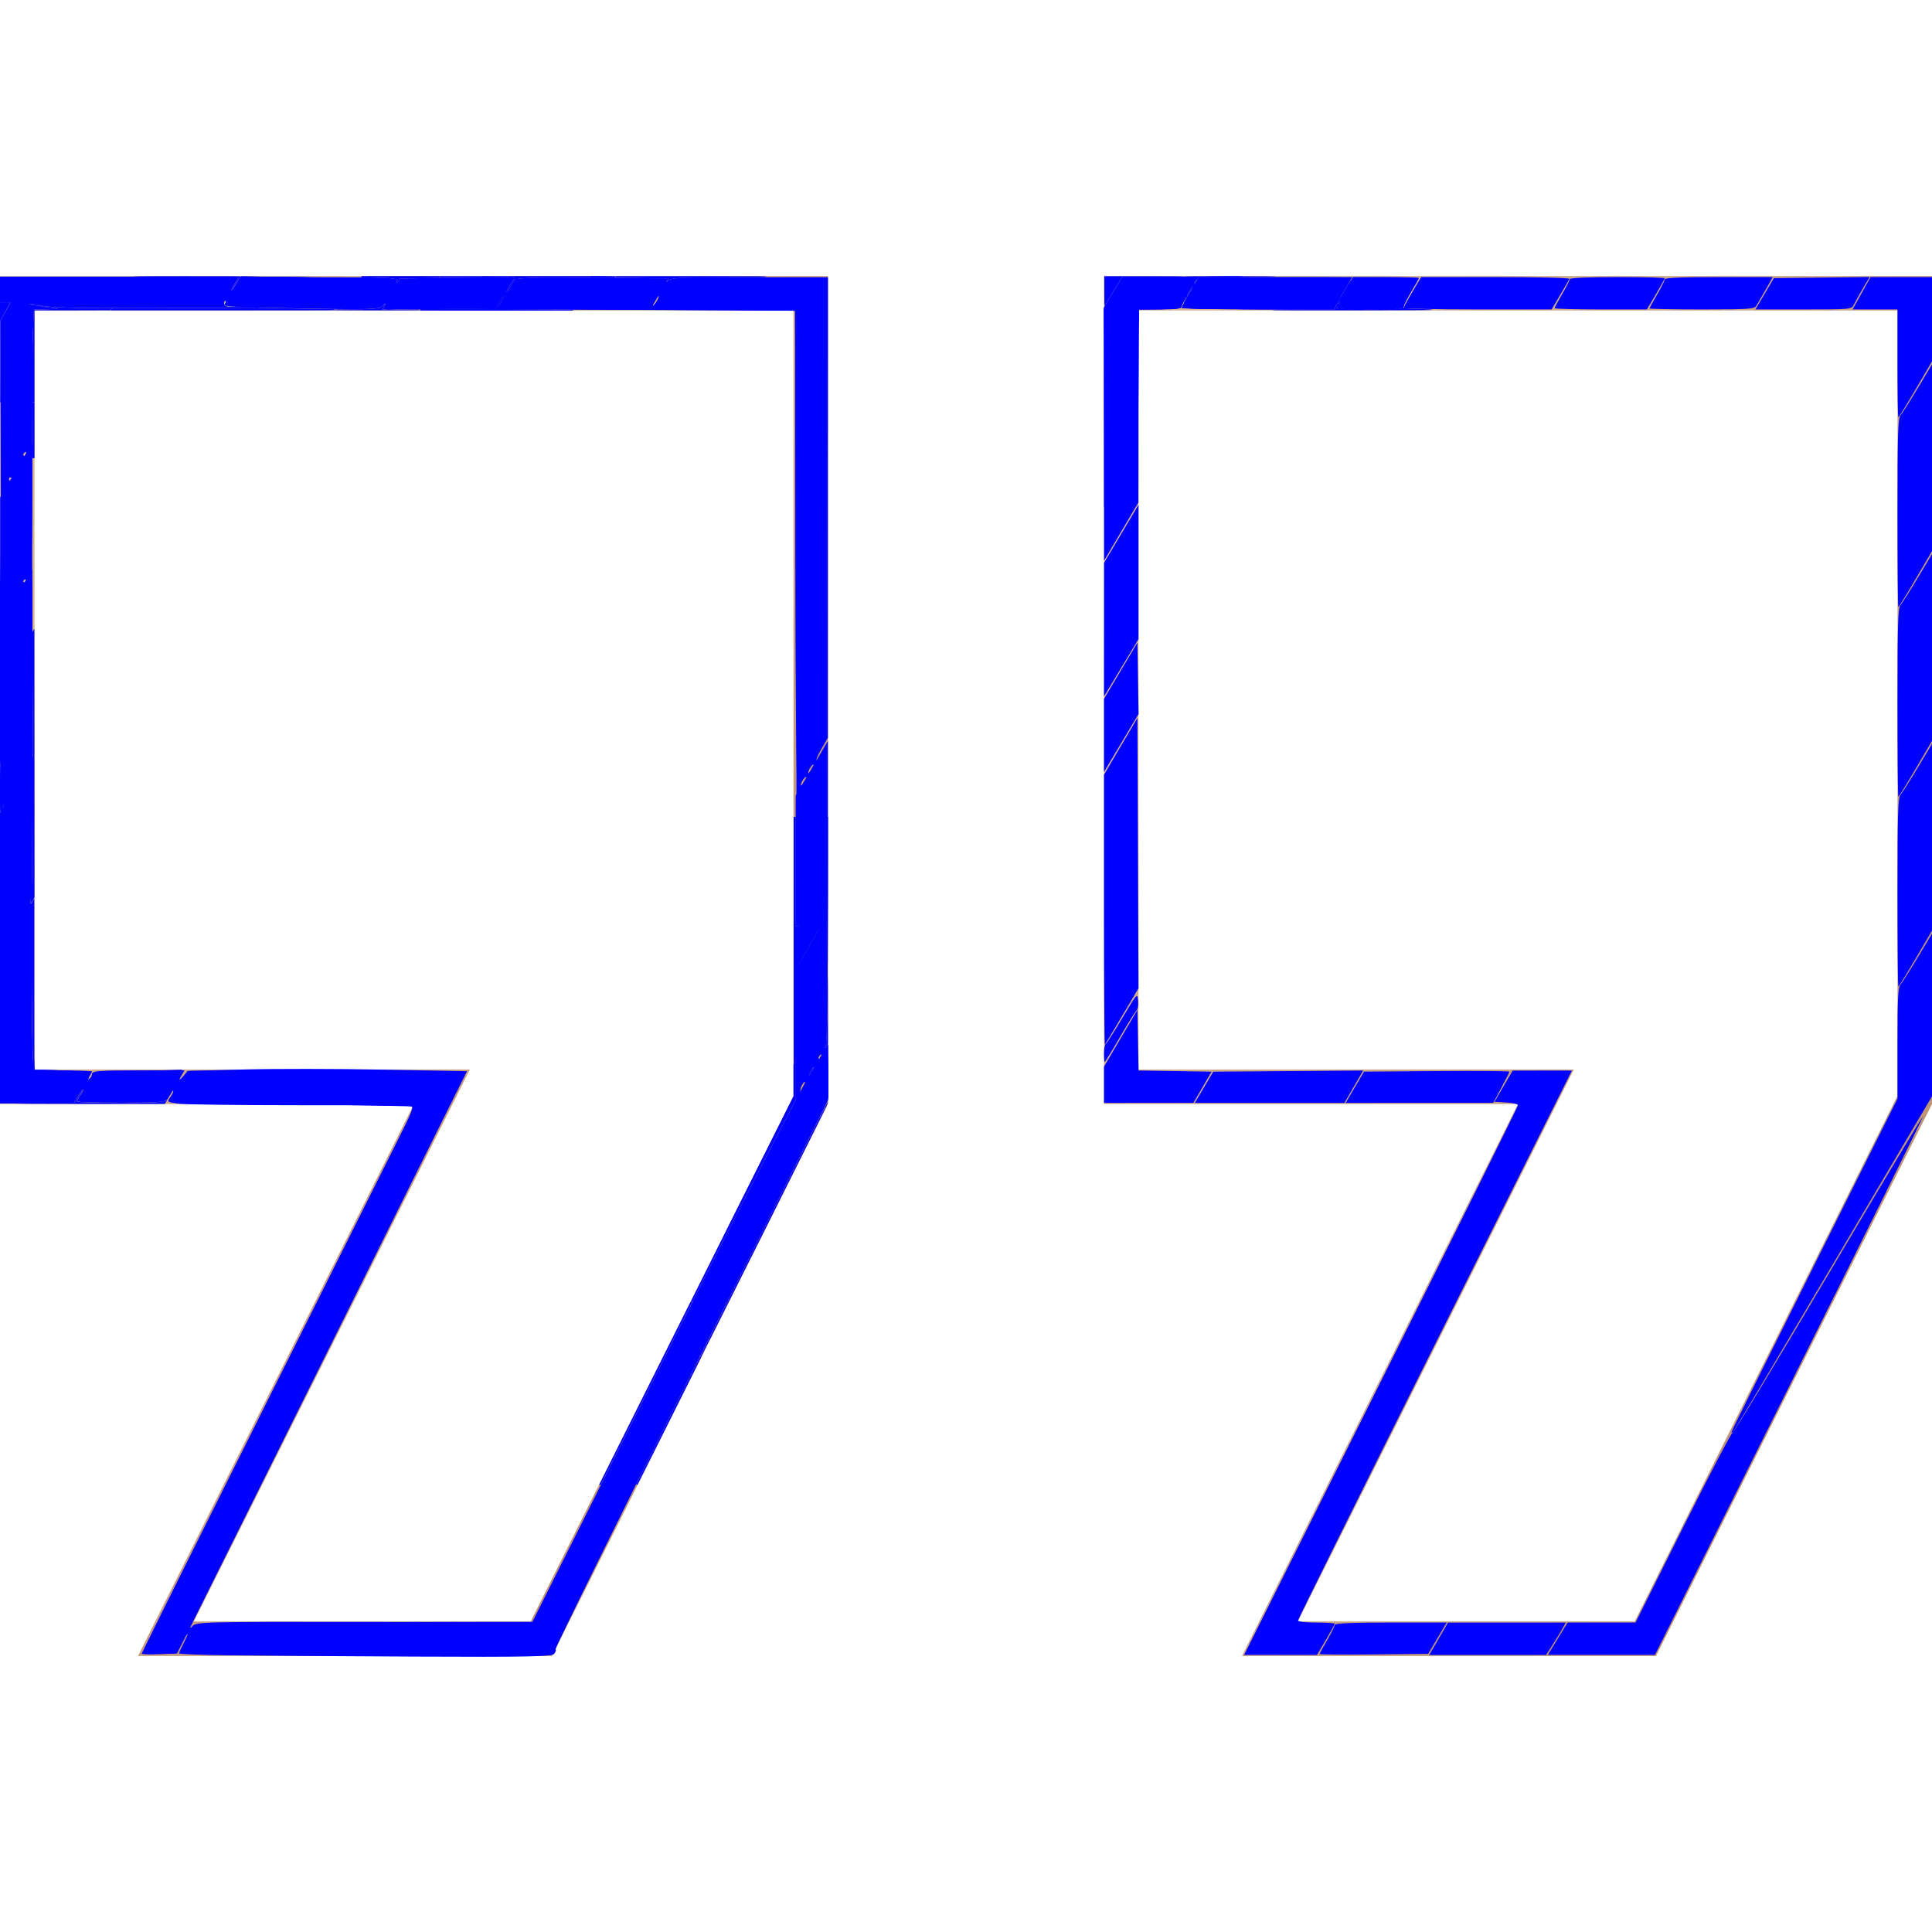 <?xml version="1.0" encoding="UTF-8" standalone="no"?>
<svg
   width="56"
   height="56"
   viewBox="0 0 56 56"
   fill="none"
   version="1.1"
   id="svg5"
   sodipodi:docname="quote.svg"
   inkscape:version="1.3.2 (091e20e, 2023-11-25, custom)"
   xmlns:inkscape="http://www.inkscape.org/namespaces/inkscape"
   xmlns:sodipodi="http://sodipodi.sourceforge.net/DTD/sodipodi-0.dtd"
   xmlns="http://www.w3.org/2000/svg"
   xmlns:svg="http://www.w3.org/2000/svg">
  <sodipodi:namedview
     id="namedview5"
     pagecolor="#ffffff"
     bordercolor="#000000"
     borderopacity="0.25"
     inkscape:showpageshadow="2"
     inkscape:pageopacity="0.0"
     inkscape:pagecheckerboard="0"
     inkscape:deskcolor="#d1d1d1"
     inkscape:zoom="4"
     inkscape:cx="-38.75"
     inkscape:cy="-17.125"
     inkscape:window-width="1920"
     inkscape:window-height="991"
     inkscape:window-x="-9"
     inkscape:window-y="-9"
     inkscape:window-maximized="1"
     inkscape:current-layer="svg5" />
  <path
     d="M12 31.5H0.5V8.5H23.5V31.882L15.691 47.5H4.809L12.447 32.224L12.809 31.5H12Z"
     stroke="url(#paint0_linear_77_78)"
     id="path1" />
  <path
     d="M44 31.5H32.5V8.5H55.5V31.882L47.691 47.5H36.809L44.447 32.224L44.809 31.5H44Z"
     stroke="url(#paint1_linear_77_78)"
     id="path2" />
  <defs
     id="defs5">
    <linearGradient
       id="paint0_linear_77_78"
       x1="0"
       y1="8"
       x2="34.531"
       y2="28.409"
       gradientUnits="userSpaceOnUse">
      <stop
         stop-color="#D8B798"
         id="stop2" />
      <stop
         offset="1"
         stop-color="#BA8D6D"
         id="stop3" />
    </linearGradient>
    <linearGradient
       id="paint1_linear_77_78"
       x1="32"
       y1="8"
       x2="66.531"
       y2="28.409"
       gradientUnits="userSpaceOnUse">
      <stop
         stop-color="#D8B798"
         id="stop4" />
      <stop
         offset="1"
         stop-color="#BA8D6D"
         id="stop5" />
    </linearGradient>
  </defs>
  <path
     style="fill:#0000ff;fill-opacity:1;stroke-width:1"
     d="m 14.626,8.595 c 0.123,-0.208 0.249,-0.419 0.28,-0.47 0.044,-0.071 0.545,-0.087 2.262,-0.072 l 2.206,0.019 -0.263,0.449 -0.263,0.449 -2.222,0.001 -2.222,0.001 z"
     id="path5" />
  <path
     style="fill:#0000ff;fill-opacity:1;stroke-width:1"
     d="m 11.338,8.524 0.254,-0.452 1.663,-0.019 1.663,-0.019 -0.276,0.452 -0.276,0.452 -1.641,0.019 -1.641,0.019 z"
     id="path6" />
  <path
     style="fill:#0000ff;fill-opacity:1;stroke-width:1"
     d="M 7.58,8.919 C 6.973,8.907 6.486,8.873 6.499,8.844 6.512,8.815 6.62,8.622 6.739,8.414 L 6.955,8.036 9.251,8.036 c 2.012,-6.4e-5 2.291,0.013 2.252,0.108 -0.111,0.274 -0.115,0.343 -0.01,0.162 l 0.115,-0.198 1.349,-7.932e-4 c 0.742,-4.363e-4 1.476,-0.022 1.63,-0.047 l 0.281,-0.046 -0.159,0.281 C 14.351,8.932 14.496,8.887 12.74,8.913 11.201,8.937 11.174,8.934 11.215,8.793 11.252,8.664 11.244,8.666 11.138,8.811 11.008,8.988 11.03,8.988 7.58,8.919 Z"
     id="path7" />
  <path
     style="fill:#0000ff;fill-opacity:1;stroke-width:1"
     d="M 2.213,8.923 C 1.499,8.907 1.091,8.871 1.118,8.827 1.145,8.784 0.94,8.757 0.581,8.757 H 0 V 8.396 8.036 H 3.457 6.914 L 6.763,8.291 C 6.681,8.432 6.627,8.561 6.645,8.579 6.663,8.597 6.75,8.482 6.839,8.324 L 7,8.036 h 1.245 c 0.685,0 1.689,0.021 2.231,0.047 0.955,0.046 0.984,0.052 0.944,0.198 -0.041,0.149 -0.04,0.149 0.089,-0.006 0.126,-0.151 0.191,-0.158 1.731,-0.18 l 1.6,-0.023 -0.186,0.324 c -0.102,0.178 -0.222,0.362 -0.267,0.409 -0.055,0.058 -0.575,0.092 -1.648,0.108 -1.539,0.023 -1.566,0.021 -1.522,-0.12 0.042,-0.136 0.037,-0.137 -0.091,-0.026 -0.121,0.106 -0.543,0.122 -3.956,0.15 -2.101,0.018 -4.332,0.02 -4.958,0.006 z M 6.827,8.848 C 6.678,8.833 6.574,8.79 6.597,8.752 6.62,8.715 6.605,8.685 6.563,8.685 c -0.042,0 -0.076,0.049 -0.076,0.108 0,0.081 0.077,0.105 0.306,0.096 l 0.306,-0.012 z"
     id="path8" />
  <path
     style="fill:#0000ff;fill-opacity:1;stroke-width:1"
     d="m 0,29.836 v -2.128 l 0.45,-0.766 0.45,-0.766 0.019,2.426 0.019,2.426 h 0.864 c 0.475,0 0.864,0.014 0.864,0.031 0,0.017 -0.117,0.228 -0.261,0.468 L 2.145,31.964 H 1.073 0 Z"
     id="path9" />
  <path
     style="fill:#0000ff;fill-opacity:1;stroke-width:1"
     d="m 0.002,27.771 1.8549e-4,-4.197 0.449,-0.76 0.449,-0.76 0.019,2.004 c 0.016,1.696 0.002,2.028 -0.09,2.16 -0.125,0.178 -0.144,0.298 -0.037,0.232 0.047,-0.029 0.072,0.654 0.073,1.996 4.3964e-4,1.122 0.021,2.162 0.045,2.311 l 0.045,0.27 0.441,0.007 c 0.243,0.004 0.611,0.028 0.819,0.054 l 0.378,0.047 L 2.356,31.532 2.117,31.928 1.059,31.948 0.002,31.968 Z m 0.214,-0.348 c 0,-0.04 -0.014,-0.072 -0.032,-0.072 -0.017,0 -0.052,0.032 -0.076,0.072 -0.024,0.04 -0.01,0.072 0.032,0.072 0.042,0 0.076,-0.032 0.076,-0.072 z m 0.216,-0.396 c 0,-0.059 -0.013,-0.108 -0.028,-0.108 -0.016,0 -0.047,0.049 -0.07,0.108 -0.023,0.059 -0.01,0.108 0.028,0.108 0.038,0 0.07,-0.049 0.07,-0.108 z"
     id="path10" />
  <path
     style="fill:#0000ff;fill-opacity:1;stroke-width:1"
     d="m 0,29.809 c 0,-1.917 0.013,-2.172 0.12,-2.279 0.075,-0.075 0.092,-0.138 0.047,-0.167 -0.046,-0.03 -0.089,-1.021 -0.114,-2.677 l -0.041,-2.63 0.247,-0.407 c 0.136,-0.224 0.247,-0.427 0.247,-0.451 0,-0.025 -0.114,-0.045 -0.252,-0.045 H 0 v -1.535 -1.535 l 0.467,-0.79 0.467,-0.79 0.001,2.72 0.001,2.72 -0.216,0.351 c -0.119,0.193 -0.215,0.38 -0.214,0.415 0.001,0.035 0.083,-0.066 0.181,-0.224 l 0.179,-0.288 -0.022,1.982 c -0.012,1.09 -0.05,2.06 -0.084,2.155 -0.045,0.125 -0.04,0.159 0.021,0.122 0.062,-0.039 0.083,0.446 0.083,1.925 0,1.087 0.021,2.127 0.046,2.311 l 0.046,0.334 0.441,0.007 c 0.242,0.004 0.611,0.028 0.819,0.054 l 0.378,0.047 -0.238,0.396 L 2.117,31.928 1.059,31.948 0,31.968 Z m 0.432,-2.782 c 0,-0.059 -0.032,-0.108 -0.072,-0.108 -0.04,0 -0.072,0.049 -0.072,0.108 0,0.059 0.032,0.108 0.072,0.108 0.04,0 0.072,-0.049 0.072,-0.108 z M 0.288,23.171 c 0.081,-0.159 0.133,-0.288 0.115,-0.288 -0.039,0 -0.332,0.468 -0.332,0.531 0,0.113 0.081,0.023 0.216,-0.243 z"
     id="path11" />
  <path
     style="fill:#0000ff;fill-opacity:1;stroke-width:1"
     d="m 0,29.809 c 0,-1.917 0.013,-2.172 0.12,-2.279 0.084,-0.084 0.095,-0.135 0.038,-0.17 -0.057,-0.035 -0.084,-0.616 -0.088,-1.937 L 0.063,23.536 0.255,23.21 C 0.458,22.862 0.407,22.745 0.199,23.081 0.077,23.277 0.076,23.273 0.074,22.65 0.072,22.075 0.091,21.99 0.288,21.669 0.407,21.476 0.505,21.28 0.505,21.235 c 0,-0.046 -0.111,-0.082 -0.25,-0.082 H 0.004 l 4.5045e-4,-3.369 4.5045e-4,-3.369 0.465,-0.793 0.465,-0.793 8.973e-4,1.789 c 4.9009e-4,0.984 -0.025,1.843 -0.056,1.91 -0.031,0.067 -0.032,1.297 -7.4379e-4,2.734 l 0.056,2.613 -0.215,0.35 c -0.119,0.193 -0.214,0.395 -0.213,0.45 0.001,0.055 0.083,-0.03 0.181,-0.188 l 0.179,-0.288 -0.022,1.982 c -0.012,1.09 -0.05,2.06 -0.084,2.155 -0.045,0.125 -0.04,0.159 0.021,0.122 0.062,-0.039 0.083,0.42 0.083,1.816 0,1.027 0.021,2.067 0.046,2.311 l 0.046,0.443 0.44,0.007 c 0.242,0.004 0.61,0.028 0.818,0.054 l 0.378,0.047 L 2.356,31.532 2.117,31.928 1.059,31.948 0,31.968 Z m 0.432,-2.786 c 0,-0.062 -0.032,-0.092 -0.072,-0.068 -0.04,0.025 -0.072,0.075 -0.072,0.112 0,0.037 0.032,0.068 0.072,0.068 0.04,0 0.072,-0.051 0.072,-0.112 z M 0.793,16.829 c 0,-0.04 -0.014,-0.072 -0.032,-0.072 -0.017,0 -0.052,0.032 -0.076,0.072 -0.024,0.04 -0.01,0.072 0.032,0.072 0.042,0 0.076,-0.032 0.076,-0.072 z"
     id="path12" />
  <path
     style="fill:#0000ff;fill-opacity:1;stroke-width:1"
     d="m 0,29.809 c 0,-1.917 0.013,-2.172 0.12,-2.279 0.084,-0.084 0.095,-0.135 0.038,-0.17 -0.057,-0.035 -0.084,-0.616 -0.088,-1.937 L 0.063,23.536 0.255,23.21 C 0.458,22.862 0.407,22.745 0.199,23.081 0.077,23.277 0.076,23.273 0.074,22.65 0.072,22.075 0.091,21.99 0.288,21.669 0.562,21.224 0.56,21.153 0.269,21.153 H 0.034 L 0.023,15.225 0.012,9.297 0.167,9.02 0.323,8.743 0.684,8.797 C 0.883,8.826 1.191,8.874 1.369,8.902 l 0.324,0.052 -0.378,0.01 -0.378,0.01 v 1.879 c 0,1.033 -0.025,1.933 -0.056,2 -0.031,0.067 -0.034,2.128 -0.006,4.581 l 0.05,4.46 -0.218,0.355 c -0.12,0.195 -0.2,0.373 -0.178,0.395 0.022,0.022 0.108,-0.069 0.19,-0.202 l 0.149,-0.242 -0.022,1.982 c -0.012,1.09 -0.05,2.06 -0.084,2.155 -0.045,0.125 -0.04,0.159 0.021,0.122 0.062,-0.039 0.084,0.409 0.084,1.773 2.8108e-4,1.003 0.021,2.043 0.046,2.311 l 0.046,0.486 0.476,0.006 c 0.262,0.004 0.631,0.028 0.821,0.054 L 2.599,31.135 2.362,31.532 2.125,31.928 1.062,31.948 0,31.968 Z m 0.432,-2.786 c 0,-0.062 -0.032,-0.092 -0.072,-0.068 -0.04,0.025 -0.072,0.075 -0.072,0.112 0,0.037 0.032,0.068 0.072,0.068 0.04,0 0.072,-0.051 0.072,-0.112 z M 0.793,16.829 c 0,-0.04 -0.032,-0.072 -0.072,-0.072 -0.04,0 -0.072,0.032 -0.072,0.072 0,0.04 0.032,0.072 0.072,0.072 0.04,0 0.072,-0.032 0.072,-0.072 z M 0.36,13.874 c 0,-0.04 -0.014,-0.072 -0.032,-0.072 -0.017,0 -0.052,0.032 -0.076,0.072 -0.024,0.04 -0.01,0.072 0.032,0.072 0.042,0 0.076,-0.032 0.076,-0.072 z m 0.432,-0.721 c 0,-0.04 -0.014,-0.072 -0.032,-0.072 -0.017,0 -0.052,0.032 -0.076,0.072 -0.024,0.04 -0.01,0.072 0.032,0.072 0.042,0 0.076,-0.032 0.076,-0.072 z"
     id="path13" />
  <path
     style="fill:#0000ff;fill-opacity:1;stroke-width:1"
     d="m 0,29.818 c 0,-1.79 0.018,-2.172 0.108,-2.3 0.06,-0.086 0.077,-0.165 0.038,-0.178 -0.043,-0.015 -0.073,-0.762 -0.076,-1.918 -0.006,-1.793 0.001,-1.907 0.142,-2.135 0.19,-0.308 0.195,-0.51 0.004,-0.223 L 0.073,23.279 0.073,22.65 C 0.072,22.076 0.091,21.989 0.288,21.669 0.407,21.476 0.505,21.28 0.505,21.235 c 0,-0.045 -0.11,-0.082 -0.247,-0.082 H 0.01 L 0.046,15.225 C 0.081,9.481 0.087,9.289 0.226,9.027 L 0.37,8.757 H 0.185 C 0.011,8.757 0,8.735 0,8.396 V 8.036 H 3.425 6.851 L 6.741,8.249 C 6.559,8.599 6.622,8.672 6.821,8.342 L 7.006,8.036 h 1.243 c 0.683,0 1.686,0.021 2.228,0.047 0.955,0.046 0.984,0.052 0.944,0.198 -0.041,0.149 -0.04,0.149 0.089,-0.006 0.126,-0.151 0.191,-0.158 1.731,-0.18 l 1.6,-0.023 -0.186,0.324 c -0.102,0.178 -0.222,0.362 -0.267,0.409 -0.055,0.058 -0.575,0.092 -1.648,0.108 -1.539,0.023 -1.566,0.021 -1.522,-0.12 0.043,-0.138 0.039,-0.139 -0.097,-0.018 -0.127,0.113 -0.333,0.126 -2.018,0.126 -1.905,0 -2.573,-0.041 -2.503,-0.154 0.021,-0.034 0.004,-0.063 -0.038,-0.063 -0.042,0 -0.076,0.051 -0.076,0.114 0,0.102 -0.266,0.11 -2.613,0.075 -1.437,-0.021 -2.807,-0.054 -3.045,-0.073 -0.396,-0.031 -0.396,-0.018 0,0.064 0.141,0.029 0.143,0.064 0.085,1.457 -0.033,0.785 -0.043,3.707 -0.023,6.495 l 0.036,5.068 -0.214,0.364 C 0.473,22.654 0.472,22.806 0.712,22.435 l 0.153,-0.237 -0.021,1.982 c -0.011,1.09 -0.049,2.06 -0.084,2.155 -0.045,0.125 -0.04,0.159 0.021,0.122 0.062,-0.038 0.084,0.383 0.084,1.664 2.3784e-4,0.944 0.021,1.984 0.047,2.311 l 0.046,0.595 0.44,6.49e-4 c 0.242,3.6e-4 0.607,0.021 0.812,0.045 0.295,0.035 0.364,0.068 0.33,0.155 -0.028,0.072 -0.013,0.093 0.042,0.058 0.046,-0.029 0.084,-0.099 0.084,-0.156 0,-0.087 0.221,-0.104 1.34,-0.104 H 5.347 L 5.148,31.369 c -0.11,0.188 -0.234,0.399 -0.276,0.468 -0.069,0.112 -0.216,0.126 -1.357,0.126 -0.704,0 -1.28,-0.017 -1.28,-0.039 0,-0.021 0.053,-0.12 0.118,-0.218 0.065,-0.099 0.102,-0.195 0.084,-0.214 -0.019,-0.019 -0.095,0.079 -0.17,0.218 l -0.136,0.253 H 1.065 0 Z m 0.432,-2.835 c 0,-0.04 -0.032,-0.052 -0.072,-0.028 -0.04,0.025 -0.072,0.077 -0.072,0.117 0,0.04 0.032,0.052 0.072,0.028 C 0.4,27.075 0.432,27.022 0.432,26.982 Z M 0.793,16.829 c 0,-0.04 -0.032,-0.072 -0.072,-0.072 -0.04,0 -0.072,0.032 -0.072,0.072 0,0.04 0.032,0.072 0.072,0.072 0.04,0 0.072,-0.032 0.072,-0.072 z M 0.36,13.874 c 0,-0.04 -0.032,-0.072 -0.072,-0.072 -0.04,0 -0.072,0.032 -0.072,0.072 0,0.04 0.032,0.072 0.072,0.072 0.04,0 0.072,-0.032 0.072,-0.072 z m 0.432,-0.721 c 0,-0.04 -0.032,-0.072 -0.072,-0.072 -0.04,0 -0.072,0.032 -0.072,0.072 0,0.04 0.032,0.072 0.072,0.072 0.04,0 0.072,-0.032 0.072,-0.072 z"
     id="path14" />
  <path
     style="fill:#0000ff;fill-opacity:1;stroke-width:1"
     d="m 4.108,47.931 c 0,-0.022 1.784,-3.607 3.964,-7.967 L 12.036,32.036 H 8.767 c -1.798,0 -3.419,-0.02 -3.601,-0.045 -0.32,-0.044 -0.328,-0.051 -0.226,-0.196 0.163,-0.232 0.125,-0.292 -0.057,-0.091 -0.148,0.164 -0.222,0.182 -0.847,0.201 -0.377,0.011 -0.921,0.013 -1.21,0.004 -0.505,-0.016 -0.522,-0.022 -0.446,-0.165 0.044,-0.081 0.068,-0.182 0.054,-0.224 -0.014,-0.042 -0.088,0.041 -0.165,0.184 l -0.14,0.26 H 1.065 0 v -2.146 c 0,-1.79 0.018,-2.172 0.108,-2.3 0.06,-0.086 0.077,-0.165 0.038,-0.178 -0.043,-0.015 -0.073,-0.763 -0.076,-1.92 -0.006,-1.792 0.002,-1.91 0.142,-2.148 0.187,-0.316 0.188,-0.404 0.002,-0.182 l -0.142,0.17 v -0.617 c 0,-0.556 0.021,-0.654 0.216,-0.984 0.119,-0.202 0.216,-0.398 0.216,-0.436 0,-0.038 -0.117,-0.069 -0.26,-0.069 H -0.015 L 0.038,15.195 C 0.089,9.452 0.096,9.228 0.233,8.997 L 0.375,8.757 H 0.187 C 0.011,8.757 0,8.736 0,8.396 V 8.036 H 3.425 6.851 L 6.735,8.259 C 6.572,8.574 6.655,8.599 6.845,8.292 L 7.003,8.036 h 1.244 c 0.684,0 1.688,0.021 2.23,0.047 0.955,0.046 0.984,0.052 0.944,0.198 -0.041,0.15 -0.041,0.15 0.089,-0.005 0.126,-0.15 0.194,-0.157 1.731,-0.181 l 1.6,-0.025 -0.186,0.325 c -0.102,0.179 -0.222,0.363 -0.267,0.409 -0.055,0.058 -0.575,0.092 -1.648,0.108 -1.539,0.023 -1.566,0.021 -1.522,-0.12 0.043,-0.138 0.039,-0.139 -0.097,-0.018 -0.127,0.113 -0.333,0.126 -2.018,0.126 -1.905,0 -2.573,-0.041 -2.503,-0.154 0.021,-0.034 0.004,-0.063 -0.038,-0.063 -0.042,0 -0.076,0.051 -0.076,0.114 0,0.102 -0.266,0.11 -2.613,0.075 C 2.437,8.853 1.083,8.818 0.865,8.798 0.472,8.76 0.446,8.78 0.793,8.855 l 0.18,0.039 -0.054,1.355 c -0.03,0.745 -0.037,3.665 -0.017,6.49 l 0.036,5.135 -0.224,0.396 c -0.244,0.432 -0.244,0.538 -6.948e-5,0.162 l 0.152,-0.234 -0.019,2.018 c -0.01,1.11 -0.049,2.08 -0.085,2.156 -0.048,0.1 -0.043,0.123 0.018,0.086 0.063,-0.039 0.084,0.347 0.085,1.556 2.018e-4,0.884 0.021,1.924 0.047,2.311 l 0.047,0.703 H 1.442 c 0.733,0 1.167,0.074 1.122,0.19 -0.05,0.131 0.031,0.124 0.13,-0.011 0.063,-0.086 0.337,-0.118 1.323,-0.155 0.883,-0.033 1.243,-0.024 1.243,0.032 0,0.044 -0.032,0.099 -0.072,0.124 -0.04,0.025 -0.072,0.083 -0.072,0.13 1.946e-4,0.047 0.073,3.4e-5 0.162,-0.105 l 0.162,-0.191 1.614,-0.042 c 0.888,-0.023 2.709,-0.022 4.048,0.004 l 2.434,0.046 -3.966,7.97 c -2.181,4.384 -4.072,8.181 -4.202,8.439 l -0.236,0.468 -0.513,0.021 c -0.282,0.012 -0.513,0.004 -0.513,-0.018 z M 0.432,26.982 c 0,-0.04 -0.032,-0.052 -0.072,-0.028 -0.04,0.025 -0.072,0.077 -0.072,0.117 0,0.04 0.032,0.052 0.072,0.028 C 0.4,27.075 0.432,27.022 0.432,26.982 Z M 0.793,16.829 c 0,-0.04 -0.032,-0.072 -0.072,-0.072 -0.04,0 -0.072,0.032 -0.072,0.072 0,0.04 0.032,0.072 0.072,0.072 0.04,0 0.072,-0.032 0.072,-0.072 z M 0.36,13.874 c 0,-0.04 -0.032,-0.072 -0.072,-0.072 -0.04,0 -0.072,0.032 -0.072,0.072 0,0.04 0.032,0.072 0.072,0.072 0.04,0 0.072,-0.032 0.072,-0.072 z m 0.432,-0.721 c 0,-0.04 -0.032,-0.072 -0.072,-0.072 -0.04,0 -0.072,0.032 -0.072,0.072 0,0.04 0.032,0.072 0.072,0.072 0.04,0 0.072,-0.032 0.072,-0.072 z"
     id="path15" />
  <path
     style="fill:#0000ff;fill-opacity:1;stroke-width:1"
     d="m 6.613,47.98 c -0.783,-0.011 -1.423,-0.036 -1.423,-0.057 0,-0.021 0.066,-0.166 0.146,-0.323 0.08,-0.157 0.129,-0.285 0.11,-0.285 -0.02,0 -0.102,0.13 -0.183,0.288 L 5.114,47.892 H 4.652 4.19 l 0.85,-1.748 c 0.467,-0.961 2.233,-4.513 3.923,-7.892 1.69,-3.379 3.073,-6.16 3.073,-6.18 0,-0.02 -0.446,-0.036 -0.991,-0.036 C 10.5,32.036 8.909,32.014 7.51,31.988 l -2.544,-0.048 0.048,-0.219 0.048,-0.219 -0.171,0.19 c -0.159,0.177 -0.22,0.192 -0.856,0.211 -0.377,0.011 -0.921,0.013 -1.21,0.004 -0.508,-0.016 -0.522,-0.021 -0.445,-0.167 0.131,-0.246 0.012,-0.249 -0.127,-0.004 L 2.126,31.963 1.063,31.964 0,31.964 V 29.833 C 0,28.661 0.024,27.648 0.054,27.581 0.084,27.514 0.092,26.6 0.072,25.55 0.037,23.673 0.039,23.633 0.201,23.279 0.355,22.943 0.357,22.93 0.219,23.089 L 0.072,23.259 V 22.65 c 0,-0.541 0.024,-0.653 0.215,-0.999 0.118,-0.214 0.215,-0.414 0.216,-0.444 7.1809e-4,-0.03 -0.117,-0.054 -0.262,-0.054 h -0.263 L 0.031,15.189 C 0.082,9.4 0.088,9.218 0.228,8.991 L 0.372,8.757 H 0.186 C 0.011,8.757 0,8.736 0,8.396 V 8.036 H 3.425 6.851 L 6.735,8.259 C 6.572,8.574 6.655,8.599 6.845,8.292 L 7.003,8.036 8.312,8.036 c 0.72,1.608e-4 1.724,0.021 2.23,0.047 0.889,0.045 0.919,0.052 0.878,0.198 -0.042,0.151 -0.042,0.151 0.089,-0.003 0.125,-0.147 0.205,-0.156 1.734,-0.187 0.882,-0.018 1.604,-0.02 1.604,-0.004 0,0.016 -0.113,0.205 -0.251,0.422 l -0.251,0.393 -1.316,7.935e-4 c -0.724,4.397e-4 -1.442,0.021 -1.595,0.047 -0.268,0.044 -0.277,0.04 -0.225,-0.127 0.052,-0.167 0.049,-0.169 -0.087,-0.047 -0.127,0.113 -0.333,0.126 -2.018,0.126 -1.905,0 -2.573,-0.041 -2.503,-0.154 0.021,-0.034 0.004,-0.063 -0.038,-0.063 -0.042,0 -0.076,0.051 -0.076,0.114 0,0.102 -0.266,0.11 -2.613,0.076 C 2.437,8.854 1.099,8.82 0.901,8.799 0.608,8.768 0.581,8.773 0.757,8.828 l 0.216,0.067 -0.042,1.282 c -0.023,0.705 -0.029,3.621 -0.013,6.481 l 0.03,5.199 -0.229,0.405 c -0.247,0.437 -0.251,0.553 -0.007,0.171 l 0.15,-0.234 0.001,1.923 c 6.7748e-4,1.078 -0.03,2.004 -0.069,2.108 -0.046,0.12 -0.046,0.185 0,0.185 0.043,0 0.07,0.549 0.07,1.43 0,0.787 0.021,1.824 0.047,2.306 l 0.047,0.876 H 1.442 c 0.733,0 1.167,0.074 1.122,0.19 -0.05,0.131 0.031,0.124 0.13,-0.011 0.063,-0.086 0.337,-0.118 1.323,-0.155 0.684,-0.026 1.243,-0.023 1.243,0.005 0,0.029 -0.037,0.123 -0.082,0.21 -0.076,0.146 -0.067,0.144 0.114,-0.023 l 0.196,-0.18 2.967,-0.024 c 1.632,-0.013 3.425,-0.002 3.986,0.025 l 1.018,0.05 -3.991,8.019 c -2.195,4.41 -3.991,8.046 -3.991,8.079 0,0.033 0.044,5e-5 0.097,-0.073 0.093,-0.127 0.316,-0.132 4.975,-0.126 l 4.878,0.007 3.667,-7.33 c 2.017,-4.031 3.946,-7.8 4.286,-8.374 L 24,30.271 v 0.81 0.81 l -3.968,7.936 c -2.182,4.365 -3.95,7.954 -3.929,7.975 0.022,0.022 0.003,0.083 -0.041,0.136 -0.066,0.08 -0.795,0.094 -4.053,0.079 -2.185,-0.01 -4.613,-0.027 -5.396,-0.038 z M 0.432,26.982 c 0,-0.04 -0.032,-0.052 -0.072,-0.028 -0.04,0.025 -0.072,0.077 -0.072,0.117 0,0.04 0.032,0.052 0.072,0.028 C 0.4,27.075 0.432,27.022 0.432,26.982 Z M 0.793,16.829 c 0,-0.04 -0.032,-0.072 -0.072,-0.072 -0.04,0 -0.072,0.032 -0.072,0.072 0,0.04 0.032,0.072 0.072,0.072 0.04,0 0.072,-0.032 0.072,-0.072 z M 0.36,13.874 c 0,-0.04 -0.032,-0.072 -0.072,-0.072 -0.04,0 -0.072,0.032 -0.072,0.072 0,0.04 0.032,0.072 0.072,0.072 0.04,0 0.072,-0.032 0.072,-0.072 z m 0.432,-0.721 c 0,-0.04 -0.032,-0.072 -0.072,-0.072 -0.04,0 -0.072,0.032 -0.072,0.072 0,0.04 0.032,0.072 0.072,0.072 0.04,0 0.072,-0.032 0.072,-0.072 z"
     id="path16" />
  <path
     style="fill:#0000ff;fill-opacity:1;stroke-width:1"
     d="m 5.604,47.911 c -0.188,-0.015 -0.342,-0.043 -0.342,-0.063 0,-0.02 0.051,-0.134 0.113,-0.255 0.062,-0.121 0.097,-0.236 0.077,-0.256 -0.02,-0.02 -0.104,0.097 -0.187,0.259 L 5.114,47.892 H 4.652 4.19 l 0.67,-1.387 c 0.368,-0.763 2.134,-4.314 3.923,-7.892 1.789,-3.577 3.253,-6.521 3.253,-6.541 0,-0.02 -0.446,-0.036 -0.991,-0.036 -0.545,-6e-5 -2.136,-0.022 -3.535,-0.048 l -2.544,-0.048 0.048,-0.219 0.048,-0.219 -0.171,0.19 c -0.159,0.177 -0.22,0.192 -0.856,0.211 -0.377,0.011 -0.921,0.013 -1.21,0.004 -0.508,-0.016 -0.522,-0.021 -0.445,-0.167 0.13,-0.242 0.023,-0.241 -0.12,0.001 l -0.131,0.221 H 1.058 -0.016 l 0.05,-4.23 c 0.047,-4.011 0.057,-4.246 0.192,-4.523 l 0.142,-0.292 -0.147,0.18 -0.147,0.18 -0.002,-0.632 C 0.072,22.077 0.093,21.979 0.288,21.633 0.407,21.422 0.483,21.228 0.457,21.201 0.43,21.175 0.312,21.153 0.193,21.153 H -0.022 L 0.031,15.189 C 0.082,9.397 0.088,9.218 0.228,8.991 L 0.372,8.757 H 0.186 C 0.011,8.757 0,8.736 0,8.396 V 8.036 H 3.425 6.851 L 6.735,8.259 C 6.572,8.574 6.655,8.599 6.845,8.292 L 7.003,8.036 h 1.46 c 0.803,0 1.808,0.021 2.232,0.047 0.653,0.04 0.765,0.064 0.729,0.158 -0.038,0.098 -0.028,0.098 0.087,-0.002 0.106,-0.093 0.419,-0.12 1.733,-0.151 0.882,-0.021 1.604,-0.024 1.604,-0.006 0,0.018 -0.113,0.21 -0.251,0.426 l -0.251,0.393 -1.136,0.004 c -0.625,0.002 -1.342,0.022 -1.594,0.044 -0.455,0.04 -0.457,0.039 -0.405,-0.13 0.051,-0.164 0.048,-0.166 -0.088,-0.044 C 10.994,8.888 10.786,8.901 9.039,8.9 7.091,8.899 6.528,8.864 6.6,8.748 c 0.021,-0.035 0.005,-0.063 -0.037,-0.063 -0.042,0 -0.076,0.051 -0.076,0.114 0,0.103 -0.264,0.111 -2.649,0.077 C 2.381,8.856 1.059,8.822 0.901,8.8 0.733,8.777 0.683,8.783 0.781,8.813 l 0.169,0.052 -0.02,1.297 c -0.011,0.713 -0.012,3.639 -0.002,6.502 l 0.018,5.205 -0.185,0.315 c -0.217,0.371 -0.248,0.543 -0.04,0.23 l 0.143,-0.216 4.7567e-4,1.923 c 2.6667e-4,1.076 -0.03,2.005 -0.07,2.108 -0.046,0.12 -0.046,0.185 0,0.185 0.043,0 0.07,0.511 0.07,1.322 0,0.727 0.021,1.765 0.047,2.306 l 0.047,0.984 0.547,7.93e-4 c 0.747,0.001 1.106,0.065 1.058,0.189 -0.051,0.132 0.031,0.124 0.131,-0.013 0.065,-0.089 0.326,-0.12 1.323,-0.155 0.683,-0.025 1.242,-0.021 1.242,0.007 0,0.029 -0.037,0.123 -0.082,0.209 -0.076,0.146 -0.067,0.144 0.114,-0.023 l 0.196,-0.18 2.967,-0.024 c 1.632,-0.013 3.425,-0.002 3.985,0.025 l 1.018,0.05 -3.991,8.029 c -2.195,4.416 -3.991,8.049 -3.991,8.074 0,0.025 0.054,4.33e-4 0.119,-0.054 0.098,-0.081 0.992,-0.103 4.993,-0.121 l 4.874,-0.022 1.716,-3.437 c 0.944,-1.891 2.657,-5.284 3.806,-7.54 l 2.089,-4.103 -0.006,-1.915 -0.006,-1.915 0.357,-0.613 0.357,-0.613 -0.357,-0.022 -0.357,-0.022 0.002,-1.888 0.002,-1.888 0.466,-0.793 0.466,-0.793 9.01e-4,4.347 c 5.76e-4,2.86 -0.025,4.395 -0.074,4.486 -0.051,0.096 -0.051,0.139 0,0.139 0.046,0 0.075,0.261 0.075,0.684 v 0.684 l -3.697,7.406 c -2.033,4.073 -3.837,7.706 -4.008,8.073 l -0.311,0.667 -5.019,-0.013 c -2.76,-0.007 -5.173,-0.025 -5.361,-0.04 z M 23.317,31.526 c 0.069,-0.219 -7.2e-4,-0.241 -0.097,-0.031 -0.045,0.099 -0.053,0.18 -0.017,0.18 0.036,0 0.087,-0.067 0.113,-0.15 z m 0.32,-0.603 c -0.001,-0.042 -0.05,-0.013 -0.108,0.064 -0.058,0.077 -0.105,0.174 -0.104,0.216 0.001,0.042 0.05,0.013 0.108,-0.064 0.058,-0.077 0.105,-0.174 0.104,-0.216 z m 0.217,-0.351 c 6.07e-4,-0.032 -0.031,-0.038 -0.071,-0.014 -0.04,0.025 -0.072,0.099 -0.071,0.166 9.51e-4,0.105 0.011,0.107 0.071,0.014 0.038,-0.059 0.07,-0.134 0.071,-0.166 z M 0.432,26.982 c 0,-0.04 -0.032,-0.052 -0.072,-0.028 -0.04,0.025 -0.072,0.077 -0.072,0.117 0,0.04 0.032,0.052 0.072,0.028 C 0.4,27.075 0.432,27.022 0.432,26.982 Z M 0.793,16.829 c 0,-0.04 -0.032,-0.072 -0.072,-0.072 -0.04,0 -0.072,0.032 -0.072,0.072 0,0.04 0.032,0.072 0.072,0.072 0.04,0 0.072,-0.032 0.072,-0.072 z M 0.36,13.874 c 0,-0.04 -0.032,-0.072 -0.072,-0.072 -0.04,0 -0.072,0.032 -0.072,0.072 0,0.04 0.032,0.072 0.072,0.072 0.04,0 0.072,-0.032 0.072,-0.072 z m 0.432,-0.721 c 0,-0.04 -0.032,-0.072 -0.072,-0.072 -0.04,0 -0.072,0.032 -0.072,0.072 0,0.04 0.032,0.072 0.072,0.072 0.04,0 0.072,-0.032 0.072,-0.072 z"
     id="path17" />
  <path
     style="fill:#0000ff;fill-opacity:1;stroke-width:1"
     d="m 5.568,47.911 c -0.168,-0.015 -0.306,-0.044 -0.306,-0.063 0,-0.02 0.051,-0.134 0.113,-0.255 0.062,-0.121 0.097,-0.236 0.077,-0.256 -0.02,-0.02 -0.104,0.097 -0.187,0.259 L 5.114,47.892 H 4.652 4.19 l 0.346,-0.739 c 0.19,-0.406 1.956,-3.958 3.923,-7.892 1.967,-3.934 3.577,-7.169 3.577,-7.189 0,-0.02 -0.562,-0.036 -1.25,-0.036 -0.687,0 -2.279,-0.021 -3.536,-0.048 l -2.287,-0.048 0.042,-0.186 0.042,-0.186 -0.129,0.151 c -0.158,0.184 -0.877,0.256 -1.922,0.194 -0.648,-0.039 -0.679,-0.048 -0.608,-0.181 0.126,-0.235 0.014,-0.225 -0.125,0.012 L 2.131,31.964 H 1.063 -0.004 l 0.01,-4.162 c 0.01,-3.926 0.018,-4.177 0.146,-4.43 0.163,-0.32 0.177,-0.426 0.03,-0.233 -0.096,0.126 -0.106,0.079 -0.108,-0.492 -0.002,-0.571 0.018,-0.669 0.214,-1.015 0.119,-0.211 0.195,-0.405 0.168,-0.431 -0.026,-0.026 -0.145,-0.048 -0.263,-0.048 H -0.022 L 0.03,15.189 C 0.079,9.515 0.089,9.214 0.219,8.991 L 0.355,8.757 H 0.178 C 0.012,8.757 0,8.731 0,8.396 V 8.036 h 3.423 c 3.172,0 3.605,0.023 3.351,0.18 -0.04,0.024 -0.072,0.099 -0.072,0.166 1.658e-4,0.075 0.057,0.029 0.148,-0.121 l 0.148,-0.243 2.207,0.03 c 1.676,0.023 2.214,0.052 2.237,0.12 0.019,0.057 0.061,0.066 0.113,0.024 0.089,-0.07 3.29,-0.187 3.29,-0.12 0,0.022 -0.052,0.12 -0.116,0.218 -0.074,0.112 -0.086,0.178 -0.034,0.178 0.045,0 0.119,-0.081 0.164,-0.18 l 0.082,-0.18 h 2.191 c 1.729,0 2.181,0.019 2.145,0.09 -0.025,0.05 8.87e-4,0.033 0.058,-0.036 0.094,-0.115 0.299,-0.126 2.383,-0.126 h 2.28 l -0.001,6.675 -0.001,6.675 -0.187,0.32 c -0.103,0.176 -0.17,0.337 -0.148,0.359 0.022,0.022 0.089,-0.053 0.15,-0.165 0.105,-0.193 0.112,-0.149 0.127,0.804 0.028,1.725 -0.016,7.488 -0.058,7.631 -0.026,0.088 -0.012,0.118 0.04,0.086 0.056,-0.035 0.08,0.164 0.08,0.675 v 0.724 l -3.479,6.974 c -1.914,3.835 -3.719,7.468 -4.012,8.073 l -0.533,1.099 -5.051,-0.013 c -2.778,-0.007 -5.189,-0.025 -5.358,-0.04 z m 5.022,-0.87 4.874,-0.022 2.643,-5.275 c 3.347,-6.679 5.039,-10.004 5.154,-10.126 0.05,-0.053 0.089,-0.151 0.088,-0.217 -0.002,-0.109 -0.012,-0.108 -0.101,0.009 -0.085,0.112 -0.103,-0.106 -0.128,-1.55 l -0.029,-1.68 0.347,-0.621 c 0.191,-0.342 0.347,-0.64 0.347,-0.663 0,-0.023 -0.154,-0.051 -0.342,-0.064 l -0.342,-0.022 -0.002,-0.721 c -8.87e-4,-0.396 0.015,-1.28 0.036,-1.964 0.021,-0.684 0.012,-1.252 -0.02,-1.263 -0.032,-0.011 -0.06,-3.132 -0.063,-6.937 l -0.005,-6.918 -0.73,-0.006 c -0.402,-0.003 -2.328,-0.013 -4.28,-0.021 -2.023,-0.009 -3.55,-0.043 -3.55,-0.08 0,-0.035 0.032,-0.084 0.072,-0.109 0.04,-0.024 0.072,-0.099 0.072,-0.166 -2.88e-4,-0.094 -0.037,-0.078 -0.162,0.069 l -0.162,0.191 -1.568,0.037 c -1.377,0.032 -1.568,0.023 -1.568,-0.074 0,-0.087 -0.022,-0.093 -0.102,-0.026 -0.075,0.062 -0.685,0.079 -2.273,0.063 C 6.961,8.868 6.615,8.848 6.557,8.757 6.5,8.666 6.489,8.67 6.488,8.781 6.487,8.908 6.371,8.913 3.766,8.885 2.269,8.869 0.98,8.831 0.901,8.8 0.804,8.761 0.787,8.765 0.852,8.811 c 0.074,0.053 0.093,0.468 0.087,1.935 -0.004,1.027 -0.015,3.991 -0.025,6.587 -0.01,2.596 -0.026,6.132 -0.036,7.856 -0.01,1.724 0.004,3.743 0.031,4.486 L 0.958,31.027 h 0.593 c 0.782,0 1.065,0.057 1.008,0.204 -0.035,0.091 -0.016,0.088 0.098,-0.015 0.119,-0.108 0.335,-0.134 1.381,-0.169 l 1.24,-0.042 -0.054,0.173 -0.054,0.173 0.161,-0.144 c 0.155,-0.138 0.281,-0.145 3.199,-0.168 1.671,-0.013 3.464,-0.002 3.985,0.025 l 0.947,0.049 -3.992,8.038 c -2.196,4.421 -3.992,8.054 -3.992,8.074 0,0.02 0.054,-0.009 0.119,-0.063 0.098,-0.081 0.992,-0.103 4.993,-0.121 z M 23.637,30.928 c 0.001,-0.035 -0.046,-0.022 -0.106,0.027 -0.059,0.049 -0.108,0.141 -0.108,0.203 0,0.091 0.021,0.085 0.106,-0.027 0.058,-0.077 0.107,-0.168 0.108,-0.203 z m 0.219,-0.338 c 0,-0.037 -0.032,-0.068 -0.072,-0.068 -0.04,0 -0.072,0.051 -0.072,0.112 0,0.062 0.032,0.092 0.072,0.068 0.04,-0.025 0.072,-0.075 0.072,-0.112 z m -0.473,-8.06 c -0.045,-0.045 -0.174,0.138 -0.172,0.245 6.49e-4,0.04 0.048,0.01 0.106,-0.067 0.058,-0.076 0.087,-0.157 0.066,-0.178 z M 0.776,22.266 c -0.024,-0.024 -0.083,0.032 -0.13,0.124 -0.083,0.161 -0.081,0.163 0.044,0.044 0.072,-0.068 0.11,-0.144 0.086,-0.168 z M 23.599,22.17 c -0.045,-0.045 -0.174,0.138 -0.172,0.245 6.49e-4,0.04 0.048,0.01 0.106,-0.067 0.058,-0.076 0.087,-0.157 0.066,-0.178 z M 0.757,16.829 c 0.024,-0.04 0.01,-0.072 -0.032,-0.072 -0.042,0 -0.076,0.032 -0.076,0.072 0,0.04 0.014,0.072 0.032,0.072 0.017,0 0.052,-0.032 0.076,-0.072 z m -0.396,-2.955 c 0,-0.04 -0.032,-0.072 -0.072,-0.072 -0.04,0 -0.072,0.032 -0.072,0.072 0,0.04 0.032,0.072 0.072,0.072 0.04,0 0.072,-0.032 0.072,-0.072 z m 0.432,-0.721 c 0,-0.04 -0.032,-0.072 -0.072,-0.072 -0.04,0 -0.072,0.032 -0.072,0.072 0,0.04 0.032,0.072 0.072,0.072 0.04,0 0.072,-0.032 0.072,-0.072 z M 19.097,8.581 c -0.001,-0.042 -0.05,-0.013 -0.108,0.064 -0.058,0.077 -0.105,0.174 -0.104,0.216 0.001,0.042 0.05,0.013 0.108,-0.064 0.058,-0.077 0.105,-0.174 0.104,-0.216 z"
     id="path18" />
  <path
     style="fill:#0000ff;fill-opacity:1;stroke-width:1"
     d="m 23.079,31.633 c -5.13e-4,-0.09 -0.003,-0.647 -0.005,-1.237 -0.004,-1.037 -0.004,-1.049 -0.005,-0.368 l -0.001,0.706 -0.029,0.051 c -0.016,0.028 -0.03,0.051 -0.032,0.051 -0.001,0 -0.003,-1.611 -0.003,-3.58 v -3.58 h 0.029 0.029 v 1.583 1.583 l 0.04,0.004 c 0.022,0.002 0.054,0.003 0.072,0.002 0.028,-0.002 0.026,-0.003 -0.013,-0.004 -0.025,-6.7e-4 -0.055,-0.003 -0.068,-0.005 l -0.024,-0.004 v -1.579 -1.579 h 0.466 0.466 l -0.004,2.212 c -0.005,2.79 -0.016,3.76 -0.049,4.238 -0.009,0.13 -0.016,0.168 -0.038,0.215 -0.03,0.063 -0.032,0.102 -0.006,0.091 0.005,-0.002 0.028,-0.036 0.052,-0.075 l 0.043,-0.072 4.8e-5,0.756 4.7e-5,0.756 h -0.459 -0.459 z m 0.192,-0.114 c 0.042,-0.078 0.077,-0.145 0.077,-0.151 0,-0.014 -0.017,-0.025 -0.031,-0.021 -0.037,0.012 -0.111,0.15 -0.131,0.245 -0.008,0.04 -0.006,0.083 0.004,0.073 0.003,-0.003 0.04,-0.069 0.082,-0.146 z m 0.247,-0.428 c 0.043,-0.073 0.085,-0.144 0.094,-0.159 0.016,-0.026 0.016,-0.027 0.003,-0.027 -0.055,0 -0.205,0.239 -0.189,0.301 0.002,0.01 0.006,0.017 0.009,0.017 0.003,-6.4e-5 0.04,-0.06 0.083,-0.132 z m 0.274,-0.462 c 0.025,-0.043 0.046,-0.081 0.046,-0.083 0,-0.009 -0.036,-0.004 -0.055,0.008 -0.023,0.014 -0.057,0.069 -0.063,0.101 -0.004,0.024 0.005,0.052 0.018,0.052 0.005,0 0.029,-0.035 0.054,-0.079 z m -0.371,-3.128 c 0.195,-0.334 0.355,-0.61 0.355,-0.613 0.001,-0.007 -0.054,-0.013 -0.164,-0.017 l -0.096,-0.003 0.123,0.009 c 0.068,0.005 0.125,0.01 0.126,0.012 0.002,0.002 -0.156,0.276 -0.351,0.61 l -0.354,0.607 0.002,0.593 0.002,0.593 0.002,-0.591 0.002,-0.591 z m 0.003,-0.641 c -0.012,-0.003 -0.066,-0.006 -0.121,-0.008 l -0.099,-0.003 0.105,0.008 c 0.131,0.01 0.144,0.01 0.115,0.004 z m 0.074,0.002 c -0.01,-0.002 -0.025,-0.002 -0.035,0 -0.01,0.002 -0.002,0.003 0.018,0.003 0.019,0 0.027,-0.001 0.018,-0.003 z"
     id="path19" />
  <path
     style="fill:#0000ff;fill-opacity:1;stroke-width:1"
     d="m 0.003,24.764 c -0.001,-2.772 -0.004,-3.611 -0.012,-3.616 -0.008,-0.005 -0.008,-0.254 -8.6077e-4,-1.082 0.005,-0.592 0.013,-1.549 0.016,-2.127 l 0.006,-1.052 0.457,4.95e-4 0.457,4.95e-4 0.007,2.15 c 0.004,1.183 0.007,2.317 0.008,2.52 l 0.001,0.37 -0.023,0.035 L 0.896,22 l 0.006,0.568 c 0.003,0.312 0.009,1.103 0.013,1.757 0.007,1.223 0.002,1.494 -0.028,1.695 -0.007,0.048 -0.013,0.114 -0.013,0.146 2.6126e-4,0.054 0.001,0.058 0.014,0.042 0.012,-0.015 0.013,0.016 0.013,0.276 0,0.161 0.003,0.652 0.006,1.092 l 0.006,0.799 -0.454,-2e-6 -0.454,-3e-6 z M 0.034,23.32 0.032,23.108 0.027,23.32 c -0.003,0.116 -0.008,0.22 -0.012,0.23 -0.007,0.018 -0.007,0.018 0.007,5.3e-4 0.012,-0.015 0.014,-0.048 0.012,-0.23 z m 0.132,-0.013 c 0.09,-0.154 0.122,-0.217 0.122,-0.247 1.4982e-4,-0.036 -0.018,-0.018 -0.078,0.078 -0.094,0.149 -0.138,0.24 -0.138,0.283 0,0.022 0.003,0.034 0.008,0.029 0.004,-0.005 0.043,-0.069 0.087,-0.143 z M 0.025,22.668 c -0.002,-0.075 -0.003,-0.011 -0.003,0.142 3.81e-6,0.154 0.001,0.215 0.003,0.137 0.002,-0.078 0.001,-0.204 -7e-6,-0.279 z m 0.005,-0.635 c 0.004,-0.006 0.003,-0.011 -0.001,-0.011 -0.017,0 -0.019,0.033 -0.018,0.264 l 0.002,0.236 0.005,-0.239 c 0.003,-0.131 0.008,-0.244 0.012,-0.25 z m 0.611,0.45 c 0.018,-0.019 0.057,-0.075 0.087,-0.126 0.043,-0.073 0.052,-0.094 0.042,-0.098 -0.007,-0.003 -0.019,-0.003 -0.025,-6.11e-4 -0.016,0.006 -0.15,0.233 -0.15,0.254 0,0.013 0.017,0.002 0.046,-0.029 z M 0.058,21.978 c -0.006,-0.006 -0.022,0.017 -0.022,0.031 8.171e-5,0.005 0.006,0.001 0.013,-0.008 0.007,-0.009 0.011,-0.02 0.008,-0.022 z m 0.019,-0.019 c 0.003,-0.005 0.001,-0.009 -0.004,-0.009 -0.005,0 -0.01,0.004 -0.01,0.009 0,0.005 0.002,0.009 0.004,0.009 0.002,0 0.006,-0.004 0.01,-0.009 z m 0.027,-0.045 c 0.003,-0.005 0.001,-0.009 -0.004,-0.009 -0.005,0 -0.01,0.004 -0.01,0.009 0,0.005 0.002,0.009 0.004,0.009 0.002,0 0.006,-0.004 0.01,-0.009 z m 0.027,-0.045 c 0.003,-0.005 0.001,-0.009 -0.004,-0.009 -0.005,0 -0.01,0.004 -0.01,0.009 0,0.005 0.002,0.009 0.004,0.009 0.002,0 0.006,-0.004 0.01,-0.009 z m 0.026,-0.053 c -0.006,-0.006 -0.022,0.017 -0.022,0.031 8.199e-5,0.005 0.006,0.001 0.013,-0.008 0.007,-0.009 0.011,-0.02 0.008,-0.022 z m 0.027,-0.045 c -0.006,-0.006 -0.022,0.017 -0.022,0.031 8.198e-5,0.005 0.006,0.001 0.013,-0.008 0.007,-0.009 0.011,-0.02 0.008,-0.022 z m 0.027,-0.045 c -0.006,-0.006 -0.022,0.017 -0.022,0.031 8.198e-5,0.005 0.006,0.001 0.013,-0.008 0.007,-0.009 0.011,-0.02 0.008,-0.022 z m 0.019,-0.019 c 0.003,-0.005 0.001,-0.009 -0.004,-0.009 -0.005,0 -0.01,0.004 -0.01,0.009 0,0.005 0.002,0.009 0.004,0.009 0.002,0 0.006,-0.004 0.01,-0.009 z m 0.027,-0.045 c 0.003,-0.005 0.001,-0.009 -0.004,-0.009 -0.005,0 -0.01,0.004 -0.01,0.009 0,0.005 0.002,0.009 0.004,0.009 0.002,0 0.006,-0.004 0.01,-0.009 z m 0.027,-0.045 c 0.003,-0.005 0.001,-0.009 -0.004,-0.009 -0.005,0 -0.01,0.004 -0.01,0.009 0,0.005 0.002,0.009 0.004,0.009 0.002,0 0.006,-0.004 0.01,-0.009 z m 0.035,-0.071 c -0.006,-0.006 -0.022,0.017 -0.022,0.031 8.198e-5,0.005 0.006,0.001 0.013,-0.008 0.007,-0.009 0.011,-0.02 0.008,-0.022 z m 0.027,-0.045 c -0.006,-0.006 -0.022,0.017 -0.022,0.031 8.199e-5,0.005 0.006,0.001 0.013,-0.008 0.007,-0.009 0.011,-0.02 0.008,-0.022 z m 0.028,-0.037 c 0.008,-0.015 0.01,-0.027 0.006,-0.027 -0.007,0 -0.029,0.038 -0.029,0.05 0,0.011 0.01,0.001 0.023,-0.023 z M 0.457,21.255 c -0.003,-0.007 -0.005,-0.005 -0.005,0.005 -3.9118e-4,0.009 0.002,0.015 0.005,0.012 0.003,-0.003 0.003,-0.011 7.1126e-4,-0.017 z m 0.009,-0.036 c -0.003,-0.007 -0.005,-0.005 -0.005,0.005 -3.9117e-4,0.009 0.002,0.015 0.005,0.012 0.003,-0.003 0.003,-0.011 7.1126e-4,-0.017 z m -0.076,-0.049 c -0.006,-0.003 -0.016,-0.003 -0.023,0 -0.006,0.003 -0.001,0.004 0.011,0.004 0.012,0 0.017,-0.002 0.011,-0.004 z M 0.34,21.16 c -0.009,-0.002 -0.023,-0.002 -0.032,0 -0.009,0.002 -0.002,0.004 0.016,0.004 0.017,0 0.024,-0.002 0.016,-0.004 z"
     id="path20" />
  <path
     style="fill:#0000ff;fill-opacity:1;stroke-width:1"
     d="m 0.008,25.971 c 0.003,-2.069 0.005,-2.406 0.016,-2.423 0.01,-0.016 0.012,-0.058 0.01,-0.212 l -0.002,-0.191 -0.011,0.194 c -0.009,0.168 -0.01,0.094 -0.007,-0.543 0.003,-0.52 0.007,-0.742 0.014,-0.756 0.008,-0.015 0.008,-0.018 -0.002,-0.015 -0.009,0.003 -0.013,0.034 -0.017,0.12 -0.003,0.064 -0.006,-0.131 -0.007,-0.434 -0.001,-0.389 -0.005,-0.553 -0.012,-0.56 -0.007,-0.007 -0.007,-0.308 -9.901e-5,-1.126 0.005,-0.614 0.013,-1.571 0.016,-2.127 l 0.006,-1.011 0.457,2.48e-4 0.457,2.47e-4 0.006,2.007 c 0.003,1.104 0.007,2.238 0.008,2.52 l 0.002,0.514 -0.023,0.041 -0.023,0.041 0.006,0.559 c 0.004,0.307 0.009,1.096 0.013,1.752 0.007,1.227 0.002,1.499 -0.027,1.697 -0.007,0.049 -0.013,0.116 -0.013,0.149 2.6126e-4,0.054 0.001,0.058 0.014,0.042 0.012,-0.015 0.013,0.015 0.013,0.27 3.06e-6,0.158 0.003,0.65 0.006,1.092 l 0.006,0.804 H 0.459 0.005 Z m 0.115,-2.59 c 0.023,-0.041 0.044,-0.077 0.046,-0.081 0.002,-0.004 0.002,-0.007 -8.046e-4,-0.007 -0.003,0 -0.022,0.029 -0.043,0.065 -0.056,0.094 -0.055,0.054 0.001,-0.053 0.025,-0.048 0.044,-0.089 0.042,-0.09 -0.004,-0.004 -0.063,0.101 -0.082,0.147 -0.012,0.029 -0.019,0.093 -0.01,0.093 0.002,0 0.023,-0.033 0.046,-0.074 z M 0.248,23.164 c 0.038,-0.075 0.051,-0.123 0.033,-0.123 -0.006,0 -0.066,0.087 -0.104,0.152 -0.005,0.008 -6.7361e-4,0.014 0.012,0.017 l 0.019,0.005 -0.018,0.037 -0.018,0.037 0.018,-0.023 c 0.01,-0.012 0.037,-0.058 0.059,-0.102 z M 0.025,22.727 c -0.002,-0.048 -0.003,-0.009 -0.003,0.088 0,0.097 0.001,0.136 0.003,0.088 0.002,-0.048 0.002,-0.127 0,-0.176 z m 0.613,-0.239 c 0.032,-0.033 0.137,-0.202 0.137,-0.22 0,-0.018 -0.024,-0.014 -0.043,0.006 -0.017,0.018 -0.122,0.198 -0.133,0.227 -0.009,0.025 0.008,0.019 0.039,-0.014 z M 0.059,21.979 c -0.008,-0.007 -0.023,0.008 -0.023,0.023 2.5156e-4,0.013 0.002,0.013 0.013,-0.002 0.007,-0.009 0.011,-0.019 0.009,-0.021 z m 0.018,-0.02 c 0.003,-0.005 0.001,-0.009 -0.004,-0.009 -0.005,0 -0.01,0.004 -0.01,0.009 0,0.005 0.002,0.009 0.004,0.009 0.002,0 0.006,-0.004 0.01,-0.009 z m 0.027,-0.045 c 0.003,-0.005 0.001,-0.009 -0.004,-0.009 -0.005,0 -0.01,0.004 -0.01,0.009 0,0.005 0.002,0.009 0.004,0.009 0.002,0 0.006,-0.004 0.01,-0.009 z m 0.027,-0.045 c 0.003,-0.005 0.001,-0.009 -0.004,-0.009 -0.005,0 -0.01,0.004 -0.01,0.009 0,0.005 0.002,0.009 0.004,0.009 0.002,0 0.006,-0.004 0.01,-0.009 z m 0.027,-0.053 c -0.007,-0.007 -0.022,0.009 -0.022,0.023 0,0.012 0.002,0.012 0.013,-0.003 0.007,-0.01 0.011,-0.019 0.01,-0.021 z m 0.028,-0.044 c -0.008,-0.007 -0.023,0.008 -0.023,0.023 2.5153e-4,0.013 0.002,0.013 0.013,-0.002 0.007,-0.009 0.011,-0.019 0.009,-0.021 z m 0.027,-0.045 c -0.008,-0.007 -0.023,0.008 -0.023,0.023 2.5153e-4,0.013 0.002,0.013 0.013,-0.002 0.007,-0.009 0.011,-0.019 0.009,-0.021 z m 0.018,-0.02 c 0.003,-0.005 0.001,-0.009 -0.004,-0.009 -0.005,0 -0.01,0.004 -0.01,0.009 0,0.005 0.002,0.009 0.004,0.009 0.002,0 0.006,-0.004 0.01,-0.009 z m 0.027,-0.045 c 0.003,-0.005 0.001,-0.009 -0.004,-0.009 -0.005,0 -0.01,0.004 -0.01,0.009 0,0.005 0.002,0.009 0.004,0.009 0.002,0 0.006,-0.004 0.01,-0.009 z m 0.027,-0.045 c 0.003,-0.005 0.001,-0.009 -0.004,-0.009 -0.005,0 -0.01,0.004 -0.01,0.009 0,0.005 0.002,0.009 0.004,0.009 0.002,0 0.006,-0.004 0.01,-0.009 z m 0.037,-0.07 c -0.008,-0.007 -0.023,0.008 -0.023,0.023 2.5153e-4,0.013 0.002,0.013 0.013,-0.002 0.007,-0.009 0.011,-0.019 0.009,-0.021 z m 0.027,-0.045 c -0.008,-0.007 -0.023,0.008 -0.023,0.023 2.5153e-4,0.013 0.002,0.013 0.013,-0.002 0.007,-0.009 0.011,-0.019 0.009,-0.021 z m 0.027,-0.038 c 0.008,-0.015 0.01,-0.027 0.005,-0.027 -0.01,0 -0.028,0.029 -0.028,0.044 0,0.017 0.008,0.01 0.023,-0.017 z m 0.083,-0.209 c -0.003,-0.007 -0.005,-0.005 -0.005,0.005 -3.9118e-4,0.009 0.002,0.015 0.005,0.012 0.003,-0.003 0.003,-0.011 7.1126e-4,-0.017 z m -0.072,-0.085 c -0.003,-0.003 -0.011,-0.003 -0.017,-7.11e-4 -0.007,0.003 -0.005,0.005 0.005,0.005 0.009,3.91e-4 0.015,-0.002 0.012,-0.005 z m -0.049,-0.009 c -0.006,-0.003 -0.016,-0.003 -0.023,0 -0.006,0.003 -0.001,0.004 0.011,0.004 0.012,0 0.017,-0.002 0.011,-0.004 z"
     id="path21" />
  <path
     style="fill:#0000ff;fill-opacity:1;stroke-width:1"
     d="M 0.008,25.971 C 0.01,23.94 0.013,23.564 0.023,23.543 c 0.01,-0.019 0.012,-0.064 0.011,-0.194 -0.002,-0.185 -0.004,-0.179 -0.016,0.038 -0.005,0.097 -0.007,-0.095 -0.004,-0.593 0.002,-0.494 0.007,-0.743 0.013,-0.755 0.006,-0.012 0.006,-0.018 3.6968e-4,-0.018 -0.014,0 -0.018,0.03 -0.021,0.14 -0.001,0.055 -0.003,-0.148 -0.004,-0.451 -0.001,-0.394 -0.005,-0.553 -0.012,-0.56 -0.008,-0.007 -0.008,-0.308 -5.18e-6,-1.166 0.006,-0.636 0.013,-1.593 0.016,-2.127 L 0.012,16.887 H 0.469 0.926 l 0.006,1.908 c 0.003,1.049 0.007,2.183 0.008,2.52 l 0.002,0.613 -0.023,0.041 -0.023,0.041 0.006,0.55 c 0.004,0.302 0.009,1.091 0.013,1.752 0.007,1.237 0.002,1.508 -0.027,1.706 -0.007,0.049 -0.013,0.116 -0.013,0.149 2.4505e-4,0.051 0.002,0.057 0.012,0.044 0.01,-0.013 0.013,0.127 0.018,0.802 0.003,0.449 0.006,0.94 0.006,1.09 l 5.49e-6,0.273 H 0.457 0.004 Z m 0.14,-2.635 c 0.014,-0.024 0.021,-0.043 0.017,-0.043 -0.005,0 -0.017,0.016 -0.029,0.037 -0.036,0.063 -0.033,0.029 0.004,-0.046 0.019,-0.04 0.04,-0.072 0.047,-0.072 0.015,0 0.015,0.004 -0.002,0.037 -0.008,0.015 -0.012,0.029 -0.01,0.032 0.002,0.002 0.023,-0.027 0.046,-0.066 0.044,-0.075 0.076,-0.16 0.065,-0.172 -0.009,-0.009 -0.027,0.016 -0.096,0.131 -0.087,0.145 -0.117,0.209 -0.117,0.25 l 1.4342e-4,0.036 0.025,-0.041 c 0.014,-0.022 0.037,-0.06 0.05,-0.083 z M 0.025,22.768 c -0.002,-0.031 -0.003,-0.008 -0.003,0.051 -1.783e-5,0.059 0.001,0.085 0.003,0.057 0.002,-0.028 0.002,-0.077 3.243e-5,-0.108 z m 0.597,-0.264 c 0.008,-0.01 0.008,-0.014 7.8613e-4,-0.014 -0.008,0 -0.008,-0.005 -0.001,-0.017 0.005,-0.01 0.009,-0.021 0.009,-0.025 -4.3414e-4,-0.008 -0.035,0.052 -0.035,0.062 -6.3811e-4,0.011 0.015,0.007 0.027,-0.007 z m 0.105,-0.146 c 0.051,-0.086 0.056,-0.102 0.037,-0.102 -0.013,0 -0.04,0.027 -0.063,0.066 -0.044,0.071 -0.068,0.114 -0.062,0.114 0.004,-9e-6 0.022,-0.028 0.041,-0.062 0.041,-0.073 0.074,-0.116 0.082,-0.108 0.003,0.003 -0.023,0.054 -0.058,0.113 -0.035,0.059 -0.055,0.097 -0.044,0.084 0.01,-0.012 0.041,-0.06 0.067,-0.105 z M 0.059,21.979 c -0.008,-0.007 -0.023,0.008 -0.023,0.023 2.5156e-4,0.013 0.002,0.013 0.013,-0.002 0.007,-0.009 0.011,-0.019 0.009,-0.021 z m 0.018,-0.02 c 0.003,-0.005 0.001,-0.009 -0.004,-0.009 -0.005,0 -0.01,0.004 -0.01,0.009 0,0.005 0.002,0.009 0.004,0.009 0.002,0 0.006,-0.004 0.01,-0.009 z m 0.027,-0.045 c 0.003,-0.005 0.001,-0.009 -0.004,-0.009 -0.005,0 -0.01,0.004 -0.01,0.009 0,0.005 0.002,0.009 0.004,0.009 0.002,0 0.006,-0.004 0.01,-0.009 z m 0.027,-0.045 c 0.003,-0.005 0.001,-0.009 -0.004,-0.009 -0.005,0 -0.01,0.004 -0.01,0.009 0,0.005 0.002,0.009 0.004,0.009 0.002,0 0.006,-0.004 0.01,-0.009 z m 0.027,-0.053 c -0.007,-0.007 -0.022,0.009 -0.022,0.023 0,0.012 0.002,0.012 0.013,-0.003 0.007,-0.01 0.011,-0.019 0.01,-0.021 z m 0.027,-0.045 c -0.007,-0.007 -0.022,0.009 -0.022,0.023 0,0.012 0.002,0.012 0.013,-0.003 0.007,-0.01 0.011,-0.019 0.01,-0.021 z m 0.028,-0.044 c -0.008,-0.007 -0.023,0.008 -0.023,0.023 2.5153e-4,0.013 0.002,0.013 0.013,-0.002 0.007,-0.009 0.011,-0.019 0.009,-0.021 z m 0.018,-0.02 c 0.003,-0.005 0.001,-0.009 -0.004,-0.009 -0.005,0 -0.01,0.004 -0.01,0.009 0,0.005 0.002,0.009 0.004,0.009 0.002,0 0.006,-0.004 0.01,-0.009 z m 0.027,-0.045 c 0.003,-0.005 0.001,-0.009 -0.004,-0.009 -0.005,0 -0.01,0.004 -0.01,0.009 0,0.005 0.002,0.009 0.004,0.009 0.002,0 0.006,-0.004 0.01,-0.009 z m 0.027,-0.045 c 0.003,-0.005 0.001,-0.009 -0.004,-0.009 -0.005,0 -0.01,0.004 -0.01,0.009 0,0.005 0.002,0.009 0.004,0.009 0.002,0 0.006,-0.004 0.01,-0.009 z m 0.037,-0.07 c -0.008,-0.007 -0.023,0.008 -0.023,0.023 2.5153e-4,0.013 0.002,0.013 0.013,-0.002 0.007,-0.009 0.011,-0.019 0.009,-0.021 z m 0.027,-0.045 c -0.008,-0.007 -0.023,0.008 -0.023,0.023 2.5153e-4,0.013 0.002,0.013 0.013,-0.002 0.007,-0.009 0.011,-0.019 0.009,-0.021 z m 0.03,-0.056 c 0,-0.01 -0.003,-0.009 -0.013,0.004 -0.007,0.01 -0.013,0.024 -0.013,0.031 0,0.01 0.003,0.009 0.013,-0.004 0.007,-0.01 0.013,-0.024 0.013,-0.031 z m 0.007,-0.276 c -0.003,-0.003 -0.011,-0.003 -0.017,-7.11e-4 -0.007,0.003 -0.005,0.005 0.005,0.005 0.009,3.91e-4 0.015,-0.002 0.012,-0.005 z m -0.054,-0.009 c -0.003,-0.003 -0.011,-0.003 -0.017,-7.11e-4 -0.007,0.003 -0.005,0.005 0.005,0.005 0.009,3.91e-4 0.015,-0.002 0.012,-0.005 z"
     id="path22" />
  <path
     style="fill:#0000ff;fill-opacity:1;stroke-width:1"
     d="M 0.008,25.971 C 0.01,23.94 0.013,23.564 0.023,23.543 c 0.009,-0.018 0.012,-0.062 0.011,-0.176 -0.002,-0.171 -0.005,-0.165 -0.016,0.029 -0.005,0.09 -0.007,-0.112 -0.004,-0.602 0.002,-0.494 0.007,-0.743 0.013,-0.755 0.006,-0.012 0.006,-0.018 3.6968e-4,-0.018 -0.014,0 -0.018,0.03 -0.021,0.14 -0.001,0.055 -0.003,-0.145 -0.004,-0.443 -0.001,-0.381 -0.005,-0.549 -0.012,-0.565 -0.008,-0.017 -0.008,-0.327 4.15e-5,-1.214 0.006,-0.656 0.013,-1.611 0.016,-2.122 L 0.012,16.887 H 0.469 0.926 l 0.006,1.782 c 0.003,0.98 0.007,2.114 0.008,2.52 l 0.002,0.739 -0.023,0.041 -0.023,0.041 0.006,0.536 c 0.003,0.295 0.009,1.085 0.013,1.757 0.007,1.252 0.003,1.508 -0.027,1.716 -0.015,0.103 -0.017,0.194 -0.005,0.194 0.005,0 0.01,-0.005 0.012,-0.011 0.004,-0.012 0.016,1.373 0.016,1.869 v 0.305 H 0.457 0.004 Z m 0.14,-2.635 c 0.014,-0.024 0.021,-0.043 0.017,-0.043 -0.005,0 -0.017,0.016 -0.029,0.037 -0.036,0.063 -0.033,0.029 0.004,-0.046 0.019,-0.04 0.04,-0.072 0.047,-0.072 0.015,0 0.015,0.004 -0.002,0.037 -0.008,0.015 -0.012,0.029 -0.01,0.032 0.007,0.007 0.084,-0.132 0.102,-0.183 0.018,-0.05 0.012,-0.071 -0.01,-0.043 -0.029,0.037 -0.131,0.211 -0.161,0.274 -0.018,0.038 -0.032,0.08 -0.032,0.099 l 1.7117e-4,0.032 0.025,-0.041 c 0.014,-0.022 0.037,-0.06 0.05,-0.083 z m -0.123,-0.545 c -0.002,-0.019 -0.004,-0.006 -0.004,0.029 -4e-5,0.035 0.002,0.05 0.004,0.034 0.002,-0.016 0.002,-0.044 7.27e-5,-0.063 z m 0.603,-0.319 0.003,-0.03 -0.017,0.032 c -0.022,0.039 -0.022,0.048 -0.003,0.038 0.008,-0.005 0.016,-0.022 0.018,-0.039 z m 0.063,-0.055 c 0.013,-0.02 0.02,-0.038 0.018,-0.041 -0.006,-0.006 -0.006,-0.007 -0.035,0.045 -0.028,0.051 -0.016,0.048 0.017,-0.004 z m -0.005,-0.044 c 0.021,-0.035 0.035,-0.066 0.033,-0.068 -0.005,-0.005 -0.079,0.113 -0.079,0.125 0,0.015 0.011,0.002 0.046,-0.057 z m 0.075,-0.074 c 0.02,-0.035 0.015,-0.053 -0.01,-0.037 -0.016,0.01 -0.032,0.078 -0.017,0.073 0.005,-0.002 0.017,-0.018 0.028,-0.036 z m -0.702,-0.321 c -0.007,-0.007 -0.022,0.009 -0.022,0.023 0,0.012 0.002,0.012 0.013,-0.003 0.007,-0.01 0.011,-0.019 0.01,-0.021 z m 0.045,-0.064 c 0.003,-0.005 0.001,-0.009 -0.004,-0.009 -0.005,0 -0.01,0.004 -0.01,0.009 0,0.005 0.002,0.009 0.004,0.009 0.002,0 0.006,-0.004 0.01,-0.009 z m 0.027,-0.045 c 0.003,-0.005 0.001,-0.009 -0.004,-0.009 -0.005,0 -0.01,0.004 -0.01,0.009 0,0.005 0.002,0.009 0.004,0.009 0.002,0 0.006,-0.004 0.01,-0.009 z m 0.022,-0.048 c 7.587e-5,-0.004 -0.004,-0.005 -0.009,-0.002 -0.005,0.003 -0.009,0.012 -0.009,0.021 1.1892e-4,0.013 0.001,0.013 0.009,0.002 0.005,-0.007 0.009,-0.017 0.009,-0.021 z m 0.032,-0.05 c -0.007,-0.007 -0.022,0.009 -0.022,0.023 0,0.012 0.002,0.012 0.013,-0.003 0.007,-0.01 0.011,-0.019 0.01,-0.021 z m 0.027,-0.045 c -0.007,-0.007 -0.022,0.009 -0.022,0.023 0,0.012 0.002,0.012 0.013,-0.003 0.007,-0.01 0.011,-0.019 0.01,-0.021 z m 0.045,-0.064 c 0.003,-0.005 0.001,-0.009 -0.004,-0.009 -0.005,0 -0.01,0.004 -0.01,0.009 0,0.005 0.002,0.009 0.004,0.009 0.002,0 0.006,-0.004 0.01,-0.009 z m 0.027,-0.045 c 0.003,-0.005 0.001,-0.009 -0.004,-0.009 -0.005,0 -0.01,0.004 -0.01,0.009 0,0.005 0.002,0.009 0.004,0.009 0.002,0 0.006,-0.004 0.01,-0.009 z m 0.036,-0.071 c -0.007,-0.007 -0.022,0.009 -0.022,0.023 0,0.012 0.002,0.012 0.013,-0.003 0.007,-0.01 0.011,-0.019 0.01,-0.021 z m 0.027,-0.045 c -0.007,-0.007 -0.022,0.009 -0.022,0.023 0,0.012 0.002,0.012 0.013,-0.003 0.007,-0.01 0.011,-0.019 0.01,-0.021 z m 0.031,-0.055 c 0,-0.01 -0.003,-0.009 -0.013,0.004 -0.007,0.01 -0.013,0.024 -0.013,0.031 0,0.01 0.003,0.009 0.013,-0.004 0.007,-0.01 0.013,-0.024 0.013,-0.031 z"
     id="path23" />
  <path
     style="fill:#0000ff;fill-opacity:1;stroke-width:1"
     d="m 0.883,26.145 c 0,-0.021 0.006,-0.079 0.013,-0.128 0.007,-0.049 0.017,-0.171 0.022,-0.27 0.012,-0.236 0.01,-1.348 -0.003,-2.676 l -0.011,-1.063 0.023,-0.041 0.023,-0.041 -0.002,-0.824 c -0.001,-0.453 -0.005,-1.263 -0.008,-1.799 l -0.006,-0.974 0.031,-0.053 0.031,-0.053 0.002,3.895 0.002,3.895 -0.046,0.079 c -0.055,0.094 -0.071,0.106 -0.071,0.05 z"
     id="path24" />
  <path
     style="fill:#0000ff;fill-opacity:1;stroke-width:1"
     d="m 0.963,30.938 c -0.017,-0.191 -0.023,-0.607 -0.039,-2.618 l -0.018,-2.133 0.044,-0.073 0.044,-0.073 3.274e-5,2.48 c 3.109e-5,2.351 0.001,2.481 0.022,2.486 0.014,0.004 0.01,0.006 -0.012,0.007 -0.033,0.001 -0.034,-0.002 -0.041,-0.078 z"
     id="path25" />
  <path
     style="fill:#0000ff;fill-opacity:1;stroke-width:1"
     d=""
     id="path26" />
  <path
     style="fill:#0000ff;fill-opacity:1;stroke-width:1"
     d="m 0.452,31.985 c 0.005,-0.008 0.303,-0.013 0.853,-0.013 h 0.845 l 0.103,-0.176 c 0.093,-0.159 0.154,-0.243 0.154,-0.211 0,0.006 -0.037,0.074 -0.083,0.151 -0.084,0.142 -0.103,0.182 -0.091,0.194 0.017,0.017 0.337,0.029 1.008,0.037 1.026,0.012 1.507,-0.01 1.582,-0.073 0.025,-0.021 0.02,-0.003 -0.015,0.053 l -0.032,0.051 H 2.611 c -1.441,0 -2.164,-0.004 -2.159,-0.013 z"
     id="path27" />
  <path
     style="fill:#0000ff;fill-opacity:1;stroke-width:1"
     d="m 5.924,47.943 c -0.411,-0.01 -0.675,-0.036 -0.675,-0.067 0,-0.028 0.047,-0.144 0.105,-0.257 0.173,-0.338 0.083,-0.339 -0.097,-6.73e-4 L 5.09,47.93 H 4.635 c -0.251,0 -0.456,-0.021 -0.456,-0.046 0,-0.025 1.766,-3.585 3.924,-7.909 2.158,-4.325 3.924,-7.878 3.924,-7.895 0,-0.018 -1.533,-0.047 -3.406,-0.066 -1.873,-0.018 -3.476,-0.047 -3.561,-0.064 -0.153,-0.031 -0.154,-0.033 -0.08,-0.182 0.101,-0.202 0.047,-0.243 -0.067,-0.05 -0.05,0.084 -0.138,0.166 -0.196,0.181 -0.137,0.037 -2.425,0.039 -2.425,0.002 0,-0.015 0.035,-0.096 0.078,-0.178 0.118,-0.228 0.009,-0.18 -0.123,0.053 l -0.115,0.204 H 1.067 0 v -4.219 c 0,-3.755 0.009,-4.231 0.08,-4.333 0.06,-0.086 0.063,-0.111 0.013,-0.101 -0.056,0.012 -0.065,-1.204 -0.053,-7.017 L 0.054,9.278 0.206,9.009 0.358,8.74 H 0.179 0 V 8.383 8.027 h 3.414 c 2.35,0 3.414,0.017 3.414,0.053 0,0.029 -0.035,0.121 -0.078,0.204 -0.12,0.232 -0.007,0.178 0.127,-0.062 l 0.119,-0.212 2.196,0.034 c 1.971,0.031 2.203,0.043 2.26,0.12 0.06,0.08 0.068,0.08 0.127,6.07e-5 0.057,-0.076 0.236,-0.087 1.656,-0.099 0.896,-0.008 1.593,0.006 1.593,0.031 -1.4e-5,0.025 -0.048,0.122 -0.106,0.217 -0.058,0.094 -0.083,0.172 -0.055,0.172 0.028,0 0.099,-0.078 0.158,-0.173 0.059,-0.095 0.158,-0.186 0.221,-0.203 0.063,-0.017 1.051,-0.031 2.196,-0.031 1.91,-6.382e-4 2.08,0.006 2.05,0.083 -0.028,0.073 -0.021,0.075 0.053,0.013 0.069,-0.058 0.506,-0.074 2.345,-0.086 l 2.26,-0.015 v 6.659 6.659 l -0.157,0.274 c -0.086,0.151 -0.149,0.312 -0.14,0.358 0.011,0.054 0.066,-0.005 0.155,-0.166 l 0.139,-0.25 0.007,1.07 c 0.017,2.541 -0.017,7.357 -0.054,7.556 -0.033,0.182 -0.028,0.208 0.03,0.159 0.059,-0.049 0.07,0.06 0.07,0.681 v 0.739 l -3.72,7.46 c -2.046,4.103 -3.838,7.723 -3.984,8.046 -0.145,0.322 -0.289,0.603 -0.319,0.624 -0.052,0.035 -8.571,0.036 -10.057,9.12e-4 z m 3.274,-0.916 c 1.85,-0.008 4.017,-0.015 4.816,-0.015 l 1.452,-1.02e-4 2.968,-5.924 c 1.632,-3.258 3.347,-6.658 3.811,-7.555 l 0.844,-1.631 -0.024,-2.51 -0.024,-2.51 0.239,-0.009 0.239,-0.009 -0.213,-0.019 -0.213,-0.019 -0.005,-8.9 c -0.003,-4.895 -0.013,-8.908 -0.022,-8.917 -0.01,-0.01 -1.947,-0.032 -4.306,-0.05 -2.358,-0.018 -4.288,-0.041 -4.288,-0.051 0,-0.01 0.037,-0.075 0.081,-0.143 0.045,-0.068 0.072,-0.152 0.061,-0.186 -0.011,-0.034 -0.071,0.019 -0.132,0.118 -0.105,0.17 -0.13,0.182 -0.456,0.213 -0.189,0.018 -0.914,0.033 -1.611,0.033 -1.105,3.16e-4 -1.263,-0.009 -1.237,-0.076 0.036,-0.093 -0.025,-0.1 -0.113,-0.013 -0.049,0.049 -0.494,0.061 -1.934,0.053 -2.209,-0.013 -2.617,-0.037 -2.572,-0.154 0.021,-0.053 0.011,-0.068 -0.029,-0.044 -0.033,0.02 -0.06,0.071 -0.06,0.113 0,0.067 -0.318,0.074 -2.637,0.053 -1.451,-0.013 -2.729,-0.04 -2.841,-0.06 -0.112,-0.02 -0.189,-0.021 -0.171,-0.002 0.018,0.019 0.144,0.054 0.28,0.077 0.231,0.039 0.235,0.042 0.061,0.047 l -0.186,0.006 -0.035,0.522 c -0.019,0.287 -0.027,4.139 -0.017,8.558 0.01,4.42 6.3551e-4,8.009 -0.02,7.976 -0.022,-0.035 -0.039,-0.001 -0.039,0.083 -4.5867e-4,0.084 0.021,0.13 0.051,0.111 0.035,-0.022 0.041,0.642 0.018,2.048 -0.019,1.144 -0.017,2.235 0.003,2.424 l 0.037,0.344 H 1.245 c 0.148,0 0.514,0.015 0.815,0.033 l 0.547,0.033 -0.032,0.132 -0.032,0.132 0.125,-0.132 0.125,-0.132 1.213,-0.031 c 0.667,-0.017 1.231,-0.019 1.254,-0.005 0.023,0.014 0.004,0.099 -0.041,0.188 l -0.082,0.163 0.182,-0.174 0.182,-0.174 2.639,-0.02 c 1.452,-0.011 3.249,-0.002 3.994,0.021 l 1.354,0.041 -3.992,8.027 c -2.195,4.415 -3.992,8.042 -3.992,8.061 -1.529e-4,0.019 0.074,-0.003 0.165,-0.049 0.147,-0.074 0.535,-0.085 3.529,-0.098 z M 23.337,31.368 c 1.53e-4,-0.058 -0.018,-0.052 -0.075,0.022 -0.041,0.054 -0.074,0.146 -0.073,0.204 0.002,0.096 0.008,0.094 0.075,-0.022 0.04,-0.07 0.073,-0.162 0.073,-0.204 z m 0.218,-0.306 c 0.048,-0.084 0.066,-0.153 0.04,-0.153 -0.026,0 -0.083,0.069 -0.126,0.153 -0.103,0.199 -0.026,0.199 0.087,-3.06e-4 z m 0.265,-0.437 c 0.019,-0.05 0.008,-0.073 -0.03,-0.061 -0.076,0.025 -0.118,0.141 -0.051,0.141 0.027,0 0.064,-0.036 0.081,-0.081 z m -0.31,-3.245 c 0.157,-0.273 0.269,-0.496 0.25,-0.495 -0.034,0.002 -0.628,1.017 -0.665,1.138 -0.033,0.108 0.128,-0.141 0.416,-0.642 z M 0.245,23.136 c -0.016,-0.016 -0.044,0.013 -0.063,0.063 -0.028,0.073 -0.022,0.078 0.029,0.029 0.035,-0.035 0.05,-0.076 0.035,-0.091 z M 23.392,22.545 c 0,-0.082 -0.097,-0.047 -0.151,0.053 -0.089,0.167 -0.056,0.241 0.051,0.112 0.055,-0.066 0.1,-0.141 0.1,-0.166 z m 0.145,-0.226 c 0.071,-0.155 0.072,-0.176 0.016,-0.176 -0.037,0 -0.161,0.218 -0.161,0.283 0,0.073 0.094,0.004 0.145,-0.107 z M 0.764,16.815 c 0,-0.044 -0.023,-0.065 -0.051,-0.048 -0.028,0.017 -0.051,0.053 -0.051,0.079 0,0.026 0.023,0.048 0.051,0.048 0.028,0 0.051,-0.036 0.051,-0.079 z m -0.408,-2.927 c 0,-0.028 -0.023,-0.051 -0.051,-0.051 -0.028,0 -0.051,0.023 -0.051,0.051 0,0.028 0.023,0.051 0.051,0.051 0.028,0 0.051,-0.023 0.051,-0.051 z m 0.408,-0.742 c 0,-0.044 -0.023,-0.065 -0.051,-0.048 -0.028,0.017 -0.051,0.053 -0.051,0.079 0,0.026 0.023,0.048 0.051,0.048 0.028,0 0.051,-0.036 0.051,-0.079 z M 19.038,8.767 c 0.045,-0.069 0.073,-0.153 0.062,-0.187 -0.011,-0.034 -0.07,0.023 -0.13,0.126 -0.122,0.207 -0.062,0.26 0.068,0.061 z"
     id="path28" />
  <path
     style="fill:#0000ff;fill-opacity:1;stroke-width:1"
     d="m 10.88,34.375 c 1.077,-2.153 1.139,-2.294 1.032,-2.316 -0.063,-0.013 -1.596,-0.036 -3.407,-0.052 -1.811,-0.016 -3.364,-0.043 -3.451,-0.06 -0.158,-0.032 -0.158,-0.032 -0.08,-0.183 0.105,-0.202 0.054,-0.242 -0.06,-0.047 -0.05,0.084 -0.138,0.166 -0.196,0.181 -0.137,0.037 -2.425,0.039 -2.425,0.002 0,-0.015 0.035,-0.096 0.078,-0.178 0.118,-0.228 0.009,-0.18 -0.123,0.053 L 2.134,31.979 H 1.067 0 V 27.761 C 0,24.005 0.009,23.529 0.08,23.427 0.14,23.341 0.144,23.316 0.093,23.327 0.037,23.338 0.028,22.123 0.04,16.31 L 0.054,9.28 0.18,9.054 C 0.341,8.767 0.338,8.74 0.153,8.74 H 0 V 8.383 8.027 h 3.414 c 2.35,0 3.414,0.017 3.414,0.053 0,0.029 -0.035,0.121 -0.078,0.204 -0.113,0.219 -0.048,0.184 0.115,-0.062 l 0.14,-0.212 2.192,0.034 c 1.87,0.029 2.2,0.045 2.249,0.111 0.05,0.068 0.064,0.068 0.12,0.001 0.053,-0.063 0.323,-0.078 1.663,-0.09 1.101,-0.01 1.6,0.003 1.6,0.04 -1.5e-5,0.03 -0.034,0.098 -0.075,0.153 -0.041,0.054 -0.074,0.133 -0.074,0.175 6.72e-4,0.049 0.032,0.031 0.088,-0.05 0.225,-0.329 0.054,-0.307 2.411,-0.307 1.969,0 2.143,0.007 2.114,0.084 -0.028,0.073 -0.021,0.075 0.053,0.013 0.069,-0.058 0.506,-0.074 2.345,-0.086 l 2.26,-0.015 -6.12e-4,6.665 -6.11e-4,6.665 -0.123,0.215 c -0.068,0.118 -0.138,0.264 -0.158,0.325 -0.053,0.168 0.061,0.073 0.178,-0.148 l 0.099,-0.188 0.008,1.07 c 0.017,2.193 -0.008,7.195 -0.038,7.46 -0.022,0.198 -0.014,0.265 0.027,0.239 0.042,-0.026 0.058,0.167 0.058,0.706 v 0.742 l -1.21,2.421 -1.21,2.421 H 21.112 20.64 L 21.363,35.253 c 0.397,-0.778 0.949,-1.85 1.225,-2.383 l 0.503,-0.968 -0.026,-2.51 -0.026,-2.51 0.189,-0.008 c 0.185,-0.008 0.185,-0.009 0.025,-0.029 l -0.163,-0.02 -0.003,-8.899 c -0.002,-4.894 -0.011,-8.907 -0.021,-8.917 -0.01,-0.01 -1.948,-0.033 -4.306,-0.05 -2.358,-0.018 -4.288,-0.041 -4.288,-0.051 0,-0.01 0.037,-0.075 0.081,-0.143 0.045,-0.068 0.072,-0.152 0.061,-0.186 -0.011,-0.034 -0.071,0.019 -0.132,0.118 -0.105,0.17 -0.13,0.182 -0.456,0.213 -0.189,0.018 -0.914,0.033 -1.611,0.033 -1.105,3.16e-4 -1.263,-0.009 -1.237,-0.076 0.036,-0.093 -0.025,-0.1 -0.113,-0.013 -0.049,0.049 -0.494,0.061 -1.934,0.053 -2.209,-0.013 -2.617,-0.037 -2.572,-0.154 0.021,-0.053 0.011,-0.068 -0.029,-0.044 -0.033,0.02 -0.06,0.071 -0.06,0.113 0,0.067 -0.318,0.074 -2.637,0.053 -1.451,-0.013 -2.729,-0.04 -2.841,-0.06 -0.112,-0.02 -0.189,-0.021 -0.171,-0.002 0.018,0.019 0.144,0.054 0.28,0.077 0.23,0.039 0.234,0.042 0.061,0.047 L 0.979,8.944 0.944,9.619 C 0.925,9.991 0.917,13.842 0.927,18.177 c 0.01,4.335 6.4722e-4,7.871 -0.021,7.858 -0.022,-0.013 -0.04,0.024 -0.04,0.083 0,0.061 0.023,0.094 0.052,0.076 0.036,-0.022 0.041,0.627 0.018,2.048 -0.019,1.144 -0.018,2.235 0.003,2.425 l 0.037,0.344 0.314,2.55e-4 c 0.173,1.53e-4 0.54,0.015 0.815,0.033 l 0.5,0.033 -0.032,0.132 -0.032,0.132 0.132,-0.14 0.132,-0.14 0.813,-0.011 c 1.456,-0.02 1.655,-0.016 1.645,0.037 -0.005,0.028 -0.026,0.097 -0.046,0.153 -0.03,0.082 -0.007,0.074 0.119,-0.043 L 5.495,31.052 7.678,31.024 c 1.201,-0.015 3.002,-0.01 4.002,0.011 l 1.819,0.038 -1.399,2.797 -1.399,2.797 H 10.218 9.734 Z m 12.457,-3.008 c 1.53e-4,-0.058 -0.018,-0.052 -0.075,0.022 -0.041,0.054 -0.074,0.146 -0.073,0.204 0.002,0.096 0.008,0.094 0.075,-0.022 0.04,-0.07 0.073,-0.162 0.073,-0.204 z m 0.255,-0.433 c 1.02e-4,-0.028 -0.033,-0.006 -0.075,0.048 -0.041,0.054 -0.074,0.135 -0.073,0.178 0.002,0.086 0.147,-0.136 0.148,-0.226 z m 0.227,-0.31 c 0.019,-0.05 0.008,-0.073 -0.03,-0.061 -0.076,0.025 -0.118,0.141 -0.051,0.141 0.027,0 0.064,-0.036 0.081,-0.081 z m -0.382,-3.13 c 0.171,-0.294 0.31,-0.558 0.31,-0.586 -1.53e-4,-0.028 -0.149,0.21 -0.331,0.528 -0.292,0.511 -0.38,0.685 -0.31,0.614 0.011,-0.012 0.16,-0.262 0.331,-0.556 z m -0.046,-4.949 c 0,-0.082 -0.097,-0.047 -0.151,0.053 -0.089,0.167 -0.056,0.241 0.051,0.112 0.055,-0.066 0.1,-0.141 0.1,-0.166 z m 0.204,-0.357 c 0,-0.025 -0.019,-0.045 -0.043,-0.045 -0.042,0 -0.163,0.224 -0.159,0.295 0.002,0.051 0.202,-0.196 0.202,-0.25 z M 0.764,16.843 c 0,-0.028 -0.023,-0.051 -0.051,-0.051 -0.028,0 -0.051,0.023 -0.051,0.051 0,0.028 0.023,0.051 0.051,0.051 0.028,0 0.051,-0.023 0.051,-0.051 z m -0.408,-2.956 c 0,-0.028 -0.023,-0.051 -0.051,-0.051 -0.028,0 -0.051,0.023 -0.051,0.051 0,0.028 0.023,0.051 0.051,0.051 0.028,0 0.051,-0.023 0.051,-0.051 z m 0.408,-0.742 c 0,-0.044 -0.023,-0.065 -0.051,-0.048 -0.028,0.017 -0.051,0.053 -0.051,0.079 0,0.026 0.023,0.048 0.051,0.048 0.028,0 0.051,-0.036 0.051,-0.079 z M 19.111,8.607 c 0,-0.039 -0.011,-0.071 -0.024,-0.071 -0.031,0 -0.18,0.287 -0.178,0.341 0.003,0.07 0.202,-0.196 0.202,-0.271 z"
     id="path29" />
  <path
     style="fill:#0000ff;fill-opacity:1;stroke-width:1"
     d=""
     id="path30" />
  <path
     style="fill:#0000ff;fill-opacity:1;stroke-width:1"
     d=""
     id="path31" />
  <path
     style="fill:#0000ff;fill-opacity:1;stroke-width:1"
     d="m 0.94,10.786 c 0.002,-0.827 0.003,-0.893 0.012,-1.175 0.01,-0.303 0.025,-0.63 0.03,-0.635 0.002,-0.002 0.121,-0.006 0.429,-0.013 0.184,-0.004 0.286,-0.008 0.284,-0.01 -0.002,-0.002 -0.508,-0.082 -0.737,-0.117 -0.083,-0.013 -0.093,-0.015 -0.101,-0.024 l -0.01,-0.01 0.037,0.002 c 0.02,0.001 0.061,0.006 0.09,0.01 0.029,0.004 0.073,0.009 0.099,0.01 0.025,0.001 0.045,0.004 0.044,0.005 -0.001,0.001 8.553e-4,0.005 0.004,0.009 0.027,0.03 0.265,0.056 0.681,0.073 0.087,0.004 0.228,0.008 0.443,0.014 0.054,0.001 0.3,0.004 0.548,0.005 l 0.45,0.002 -0.019,0.031 -0.019,0.031 L 2.102,8.997 1,8.998 v 1.332 1.332 H 0.969 0.938 Z"
     id="path32" />
  <path
     style="fill:#0000ff;fill-opacity:1;stroke-width:1"
     d=""
     id="path33" />
  <path
     style="fill:#0000ff;fill-opacity:1;stroke-width:1"
     d=""
     id="path34" />
  <path
     style="fill:#0000ff;fill-opacity:1;stroke-width:1"
     d="M 0,10.211 V 8.76 h 0.14 0.14 l 0.006,0.01 c 0.003,0.005 0.006,0.012 0.006,0.016 0,0.003 -0.063,0.119 -0.141,0.257 l -0.141,0.251 1.0284e-4,1.008 c 5.657e-5,0.554 0.001,1.087 0.003,1.185 l 0.003,0.177 H 0.008 0 Z"
     id="path35" />
  <path
     style="fill:#0000ff;fill-opacity:1;stroke-width:1"
     d="m 3.219,8.978 c 0.007,-0.011 0.015,-0.026 0.018,-0.032 l 0.006,-0.012 0.231,0.001 c 0.43,0.002 3.254,-0.01 3.783,-0.016 l 0.11,-0.001 v 0.04 0.04 H 5.287 3.206 Z"
     id="path36" />
  <path
     style="fill:#0000ff;fill-opacity:1;stroke-width:1"
     d="m 0.936,12.893 c -0.002,-0.212 -0.002,-0.576 2.58e-6,-0.809 l 0.003,-0.422 H 0.969 1 v 0.809 0.809 H 0.969 0.939 Z"
     id="path37" />
  <path
     style="fill:#0000ff;fill-opacity:1;stroke-width:1"
     d="m 12.179,8.98 0.011,-0.018 0.07,5.24e-5 c 0.039,2.88e-5 0.528,-0.005 1.088,-0.012 0.764,-0.009 1.019,-0.013 1.022,-0.017 0.002,-0.003 0.051,-0.082 0.109,-0.176 0.058,-0.095 0.107,-0.175 0.111,-0.179 0.009,-0.01 0.02,-0.008 0.025,0.004 0.002,0.006 0.003,0.014 0.003,0.019 -8.27e-4,0.004 -0.048,0.087 -0.106,0.184 -0.057,0.097 -0.105,0.179 -0.107,0.183 -0.002,0.005 0.104,0.006 1.106,0.006 0.609,0 1.108,0.001 1.108,0.003 0,0.002 -0.003,0.007 -0.006,0.012 l -0.006,0.009 h -2.218 -2.218 z"
     id="path38" />
  <path
     style="fill:#0000ff;fill-opacity:1;stroke-width:1"
     d="m 14.686,8.453 c -0.008,-0.021 -0.003,-0.03 0.116,-0.224 l 0.118,-0.193 -0.029,-0.001 c -0.016,-6.275e-4 -0.029,-0.002 -0.029,-0.003 0,-0.001 0.002,-0.005 0.004,-0.01 0.005,-0.01 0.001,-0.01 -0.07,0.002 -0.05,0.008 -0.075,0.01 -0.19,0.012 -0.263,0.005 -1.878,0.022 -1.879,0.02 -0.001,-0.001 0.005,-0.013 0.013,-0.027 l 0.015,-0.025 2.171,-9.801e-4 2.171,-9.801e-4 v 0.024 0.024 l -0.526,-0.003 c -1.088,-0.006 -1.545,0.011 -1.641,0.059 l -0.022,0.011 -0.102,0.17 c -0.102,0.17 -0.113,0.185 -0.12,0.166 z"
     id="path39" />
  <path
     style="fill:#0000ff;fill-opacity:1;stroke-width:1"
     d="m 11.494,8.2 -0.008,-0.005 0.011,-0.027 c 0.006,-0.015 0.011,-0.032 0.011,-0.038 0.001,-0.054 -0.152,-0.075 -0.637,-0.085 -0.108,-0.002 -0.242,-0.005 -0.296,-0.006 l -0.099,-0.002 v -0.017 -0.017 h 1.139 1.139 l -0.015,0.027 -0.015,0.027 -0.106,0.002 c -0.058,0.001 -0.313,0.005 -0.567,0.007 l -0.462,0.005 -0.036,0.065 c -0.02,0.036 -0.038,0.066 -0.04,0.068 -0.006,0.004 -0.011,0.003 -0.02,-0.002 z"
     id="path40" />
  <path
     style="fill:#0000ff;fill-opacity:1;stroke-width:1"
     d="m 7.367,8.956 v -0.04 l 0.17,0.005 c 0.202,0.006 1.291,0.027 1.808,0.034 0.201,0.003 0.367,0.008 0.369,0.01 0.003,0.003 0.003,0.011 -1.914e-4,0.018 -0.005,0.012 -0.097,0.013 -1.176,0.013 H 7.367 Z"
     id="path41" />
  <path
     style="fill:#0000ff;fill-opacity:1;stroke-width:1"
     d="m 6.711,8.401 c 0,-0.005 0.046,-0.088 0.102,-0.184 0.056,-0.096 0.101,-0.176 0.1,-0.177 -0.001,-0.001 -0.66,-0.005 -1.464,-0.007 -0.804,-0.003 -1.486,-0.007 -1.518,-0.009 -0.197,-0.015 0.086,-0.019 1.507,-0.019 1.415,0 1.555,0.001 1.55,0.012 -0.003,0.007 -0.005,0.014 -0.005,0.016 0,0.002 -0.008,0.003 -0.018,0.003 -0.015,1.455e-4 -0.033,0.027 -0.11,0.162 C 6.759,8.369 6.711,8.436 6.711,8.401 Z"
     id="path42" />
  <path
     style="fill:#0000ff;fill-opacity:1;stroke-width:1"
     d="m 9.705,8.991 c 0.008,-0.002 0.014,-0.009 0.014,-0.015 0,-0.01 0.061,-0.011 0.416,-0.011 0.551,-1.985e-4 0.751,-0.011 0.872,-0.048 0.045,-0.014 0.059,-0.023 0.1,-0.066 0.027,-0.028 0.05,-0.05 0.053,-0.05 0.012,0 0.001,0.03 -0.03,0.084 -0.019,0.033 -0.038,0.068 -0.043,0.078 l -0.009,0.018 0.323,-0.004 c 0.177,-0.002 0.426,-0.006 0.552,-0.008 0.228,-0.004 0.229,-0.004 0.22,0.012 -0.009,0.016 -0.009,0.016 -1.245,0.015 -0.68,-4.985e-4 -1.23,-0.003 -1.222,-0.004 z"
     id="path43" />
  <path
     style="fill:#0000ff;fill-opacity:1;stroke-width:1"
     d=""
     id="path44" />
  <path
     style="fill:#0000ff;fill-opacity:1;stroke-width:1"
     d="m 19.336,8.149 c 0,-0.003 0.009,-0.022 0.02,-0.041 0.011,-0.019 0.019,-0.036 0.018,-0.038 -0.002,-0.002 -0.35,-0.006 -0.774,-0.009 l -0.771,-0.007 0.016,-0.025 0.016,-0.025 h 2.175 c 2.173,0 2.175,1.74e-5 2.167,0.016 -0.008,0.015 -0.016,0.016 -0.948,0.016 -1.53,2.534e-4 -1.809,0.015 -1.902,0.103 -0.01,0.009 -0.018,0.014 -0.018,0.011 z"
     id="path45" />
  <path
     style="fill:#0000ff;fill-opacity:1;stroke-width:1"
     d="m 23.055,11.771 c -1e-6,-0.381 -0.002,-1.16 -0.005,-1.729 l -0.005,-1.036 -0.579,-0.005 c -0.318,-0.003 -1.289,-0.008 -2.157,-0.013 -0.868,-0.004 -2.236,-0.011 -3.039,-0.016 -1,-0.006 -1.664,-0.007 -2.105,-0.002 l -0.645,0.008 1.045,0.001 c 0.695,8.872e-4 1.044,0.004 1.041,0.009 -0.006,0.009 -4.426,0.011 -4.426,0.002 4.51e-4,-0.022 0.031,-0.023 0.859,-0.032 0.466,-0.005 0.957,-0.011 1.09,-0.014 l 0.243,-0.005 0.112,-0.182 c 0.062,-0.1 0.115,-0.18 0.119,-0.178 0.014,0.009 0.002,0.036 -0.096,0.205 -0.119,0.206 -0.114,0.196 -0.099,0.181 0.007,-0.006 0.056,-0.087 0.11,-0.179 0.095,-0.161 0.112,-0.202 0.09,-0.216 -0.015,-0.009 -0.034,0.017 -0.14,0.191 l -0.104,0.171 -0.36,0.005 c -0.737,0.011 -1.546,0.02 -1.749,0.02 l -0.209,9.6e-5 V 8.516 8.075 l 0.018,-0.004 c 0.01,-0.002 0.236,-0.005 0.502,-0.008 1.928,-0.017 2.203,-0.022 2.277,-0.041 0.013,-0.003 0.017,-0.002 0.013,0.004 -0.004,0.006 0.004,0.009 0.025,0.009 h 0.031 L 14.796,8.225 C 14.685,8.408 14.666,8.448 14.688,8.461 c 0.014,0.009 0.029,-0.012 0.128,-0.178 0.109,-0.183 0.105,-0.179 0.228,-0.197 0.273,-0.04 0.919,-0.043 3.797,-0.015 l 0.525,0.005 -0.039,0.066 c -0.021,0.036 -0.038,0.067 -0.036,0.069 0.002,0.002 0.023,-0.018 0.048,-0.043 0.038,-0.039 0.053,-0.049 0.097,-0.063 0.065,-0.02 0.182,-0.036 0.361,-0.048 0.097,-0.006 0.731,-0.01 2.166,-0.012 l 2.029,-0.003 v 2.211 2.211 h -0.469 -0.469 z m -4.09,-2.935 c 0.075,-0.081 0.154,-0.241 0.131,-0.264 -0.008,-0.008 -0.012,-0.007 -0.021,0.005 -0.023,0.031 -0.167,0.283 -0.167,0.292 0,0.019 0.02,0.008 0.058,-0.033 z"
     id="path46" />
  <path
     style="fill:#0000ff;fill-opacity:1;stroke-width:1"
     d="m 17.447,8.053 -0.346,-0.002 v -0.023 -0.023 h 0.376 c 0.207,0 0.374,0.003 0.373,0.006 -0.021,0.044 -0.026,0.049 -0.041,0.047 -0.009,-0.001 -0.172,-0.003 -0.362,-0.004 z"
     id="path47" />
  <path
     style="fill:#0000ff;fill-opacity:1;stroke-width:1"
     d="m 17.102,8.027 v -0.023 l 0.186,0.001 c 0.102,5.823e-4 0.269,0.003 0.371,0.006 l 0.186,0.005 -0.012,0.018 -0.012,0.018 H 17.461 17.102 Z"
     id="path48" />
  <path
     style="fill:#0000ff;fill-opacity:1;stroke-width:1"
     d="m 20.023,37.725 c 0,-0.003 0.67,-1.343 1.488,-2.978 L 23,31.775 v -0.463 -0.463 l 0.035,-0.054 0.035,-0.054 v 0.565 0.565 l -0.163,0.31 c -0.542,1.03 -1.863,3.615 -2.621,5.124 l -0.213,0.424 -0.025,7e-6 c -0.014,1.1e-5 -0.025,-0.002 -0.025,-0.005 z"
     id="path49" />
  <path
     style="fill:#0000ff;fill-opacity:1;stroke-width:1"
     d="m 20.086,37.727 c 0,-0.002 0.162,-0.325 0.36,-0.717 1.077,-2.132 1.943,-3.823 2.489,-4.861 l 0.143,-0.273 -0.001,-0.669 c -6.02e-4,-0.368 -0.003,-0.888 -0.006,-1.157 l -0.005,-0.488 -0.002,0.585 -0.002,0.585 -0.025,0.044 -0.025,0.044 -0.002,-1.523 c -0.001,-0.838 -6.98e-4,-1.524 8.6e-4,-1.526 0.002,-0.002 0.056,-0.002 0.12,-6.71e-4 l 0.117,0.002 -0.077,0.133 c -0.07,0.12 -0.091,0.161 -0.07,0.14 0.004,-0.004 0.042,-0.067 0.085,-0.14 l 0.078,-0.133 0.365,-0.002 0.365,-0.002 -0.005,0.326 c -0.003,0.179 -0.007,0.504 -0.009,0.721 -0.01,0.926 -0.032,1.436 -0.064,1.504 -0.014,0.029 -0.009,0.067 0.009,0.067 0.006,0 0.025,-0.024 0.043,-0.053 l 0.032,-0.053 3.9e-5,0.799 4.6e-5,0.799 -1.463,2.926 -1.463,2.926 h -0.494 c -0.272,0 -0.494,-0.002 -0.494,-0.004 z m 3.181,-6.201 c 0.074,-0.138 0.08,-0.153 0.07,-0.169 -0.03,-0.047 -0.14,0.134 -0.148,0.243 -0.002,0.029 -6.84e-4,0.053 0.003,0.053 0.004,-3.1e-5 0.037,-0.057 0.075,-0.127 z m 0.231,-0.4 c 0.018,-0.029 0.031,-0.058 0.028,-0.064 -0.002,-0.006 5.46e-4,-0.011 0.007,-0.011 0.014,0 0.061,-0.086 0.061,-0.112 0,-0.031 -0.018,-0.019 -0.062,0.041 -0.065,0.087 -0.1,0.163 -0.088,0.194 0.007,0.019 0.021,0.007 0.055,-0.048 z m 0.29,-0.487 c 0.024,-0.04 0.038,-0.071 0.034,-0.075 -0.011,-0.011 -0.046,0.001 -0.067,0.022 -0.034,0.034 -0.046,0.122 -0.017,0.122 0.005,0 0.028,-0.031 0.05,-0.068 z m -0.727,-2.023 c -0.002,-0.012 -0.003,-0.004 -0.003,0.017 -5.5e-5,0.021 0.001,0.031 0.003,0.022 0.002,-0.01 0.002,-0.027 1.06e-4,-0.039 z m -4.32e-4,-0.051 c -0.002,-0.005 -0.004,-9.76e-4 -0.004,0.01 0,0.011 0.002,0.015 0.004,0.01 0.002,-0.005 0.002,-0.014 0,-0.02 z"
     id="path50" />
  <path
     style="fill:#0000ff;fill-opacity:1;stroke-width:1"
     d="m 23.45,31.169 c -0.002,-0.004 -9.23e-4,-0.019 0.003,-0.035 0.012,-0.055 0.126,-0.219 0.132,-0.191 0.002,0.012 -0.011,0.038 -0.057,0.114 -0.004,0.007 -0.021,0.037 -0.038,0.066 -0.031,0.055 -0.033,0.057 -0.039,0.046 z"
     id="path51" />
  <path
     style="fill:#0000ff;fill-opacity:1;stroke-width:1"
     d=""
     id="path52" />
  <path
     style="fill:#0000ff;fill-opacity:1;stroke-width:1"
     d="m 23.918,30.365 c -0.003,-0.008 4.79e-4,-0.027 0.007,-0.041 0.033,-0.08 0.054,-0.633 0.066,-1.737 0.005,-0.506 0.006,-0.464 0.007,0.565 L 24,30.263 l -0.032,0.054 c -0.037,0.062 -0.043,0.068 -0.049,0.048 z"
     id="path53" />
  <path
     style="fill:#0000ff;fill-opacity:1;stroke-width:1"
     d=""
     id="path54" />
  <path
     style="fill:#0000ff;fill-opacity:1;stroke-width:1"
     d="m 20.297,39.311 c 2.39e-4,-0.003 0.833,-1.671 1.851,-3.705 1.783,-3.563 1.851,-3.698 1.851,-3.658 4.15e-4,0.039 -0.077,0.197 -1.832,3.705 -1.707,3.414 -1.833,3.664 -1.852,3.664 -0.011,0 -0.019,-0.003 -0.019,-0.006 z"
     id="path55" />
  <path
     style="fill:#0000ff;fill-opacity:1;stroke-width:1"
     d="m 18.44,43.032 c 0,-0.005 0.993,-2 1.522,-3.056 0.327,-0.654 0.331,-0.66 0.346,-0.658 0.014,0.002 0.017,-0.001 0.037,-0.036 0.012,-0.021 0.031,-0.056 0.042,-0.078 0.011,-0.022 0.022,-0.039 0.023,-0.038 0.002,0.002 -0.432,0.873 -0.964,1.937 l -0.967,1.934 h -0.019 c -0.011,0 -0.019,-0.002 -0.019,-0.004 z"
     id="path56" />
  <path
     style="fill:#0000ff;fill-opacity:1;stroke-width:1"
     d="m 17.368,43.034 c 0,-0.002 0.596,-1.195 1.325,-2.653 l 1.325,-2.65 0.025,0.002 c 0.014,0.001 0.025,0.003 0.025,0.004 0,8.58e-4 -0.312,0.623 -0.693,1.382 -0.381,0.759 -0.978,1.951 -1.327,2.65 l -0.635,1.269 h -0.023 c -0.013,0 -0.023,-0.001 -0.023,-0.003 z"
     id="path57" />
  <path
     style="fill:#0000ff;fill-opacity:1;stroke-width:1"
     d="M 40.031,40.031 C 42.214,35.666 44,32.067 44,32.034 c 0,-0.033 -0.154,-0.068 -0.341,-0.078 l -0.341,-0.019 0.263,-0.452 0.263,-0.452 0.859,-9.49e-4 0.859,-9.49e-4 -3.969,7.937 c -2.183,4.366 -3.969,7.966 -3.969,8 0,0.037 0.218,0.063 0.531,0.063 0.292,0 0.531,0.016 0.531,0.036 0,0.02 -0.116,0.231 -0.257,0.469 l -0.257,0.433 h -1.055 -1.055 z"
     id="path58" />
  <path
     style="fill:#0000ff;fill-opacity:1;stroke-width:1"
     d="m 34.899,31.516 0.268,-0.453 2.173,-0.016 2.173,-0.016 -0.174,0.298 c -0.096,0.164 -0.218,0.375 -0.272,0.469 l -0.098,0.171 -2.169,3.95e-4 -2.169,3.95e-4 z"
     id="path59" />
  <path
     style="fill:#0000ff;fill-opacity:1;stroke-width:1"
     d="M 32,26.379 V 22.456 l 0.484,-0.822 0.484,-0.822 0.016,3.917 0.016,3.917 -0.475,0.802 C 32.265,29.889 32.04,30.262 32.026,30.276 32.012,30.29 32,28.537 32,26.379 Z"
     id="path60" />
  <path
     style="fill:#0000ff;fill-opacity:1;stroke-width:1"
     d="M 39.27,31.516 39.537,31.062 41.643,31.046 C 42.802,31.037 43.75,31.045 43.75,31.064 c 0,0.019 -0.105,0.23 -0.234,0.469 l -0.234,0.434 -2.139,0.001 -2.139,0.001 z"
     id="path61" />
  <path
     style="fill:#0000ff;fill-opacity:1;stroke-width:1"
     d="m 32,31.443 v -0.526 l 0.484,-0.822 0.484,-0.822 0.017,0.878 0.017,0.878 1.058,0.017 1.058,0.017 -0.263,0.452 -0.263,0.452 -1.297,9.49e-4 L 32,31.969 Z"
     id="path62" />
  <path
     style="fill:#0000ff;fill-opacity:1;stroke-width:1"
     d="m 32,30.535 c 0,-0.135 0.024,-0.261 0.054,-0.28 0.03,-0.018 0.248,-0.359 0.484,-0.758 0.426,-0.717 0.43,-0.722 0.45,-0.492 0.011,0.128 -0.005,0.249 -0.035,0.27 -0.03,0.021 -0.247,0.368 -0.482,0.772 -0.235,0.404 -0.438,0.734 -0.45,0.734 C 32.01,30.781 32,30.67 32,30.535 Z"
     id="path63" />
  <path
     style="fill:#0000ff;fill-opacity:1;stroke-width:1"
     d="m 40.688,8.926 c 0,-0.024 0.114,-0.235 0.253,-0.469 L 41.193,8.031 h 2.159 c 1.187,0 2.149,0.023 2.138,0.051 -0.011,0.028 -0.132,0.239 -0.268,0.469 L 44.974,8.969 h -2.143 c -1.179,0 -2.143,-0.019 -2.143,-0.043 z"
     id="path64" />
  <path
     style="fill:#0000ff;fill-opacity:1;stroke-width:1"
     d="m 34.25,8.926 c 0,-0.024 0.114,-0.235 0.253,-0.469 L 34.756,8.031 h 2.22 2.22 l -0.164,0.266 c -0.09,0.146 -0.209,0.357 -0.265,0.469 L 38.664,8.969 H 36.457 C 35.243,8.969 34.25,8.949 34.25,8.926 Z"
     id="path65" />
  <path
     style="fill:#0000ff;fill-opacity:1;stroke-width:1"
     d="M 32.001,12.582 32,8.913 32.265,8.472 32.531,8.031 h 1.078 c 0.593,0 1.078,0.013 1.078,0.028 0,0.015 -0.098,0.191 -0.219,0.391 -0.12,0.199 -0.219,0.398 -0.219,0.441 C 34.25,8.948 34.083,8.969 33.625,8.969 H 33 L 32.999,11.766 32.998,14.562 32.5,15.406 32.002,16.25 Z"
     id="path66" />
  <path
     style="fill:#0000ff;fill-opacity:1;stroke-width:1"
     d="M 32.038,12.507 31.994,8.983 32.283,8.507 32.572,8.031 l 0.417,3.231e-4 c 0.229,1.781e-4 0.691,0.018 1.025,0.041 l 0.608,0.04 -0.215,0.381 c -0.199,0.354 -0.234,0.384 -0.483,0.424 -0.148,0.023 -0.411,0.044 -0.587,0.047 l -0.318,0.005 -0.041,0.854 c -0.023,0.469 -0.041,1.738 -0.041,2.818 v 1.964 l -0.428,0.713 -0.428,0.713 z"
     id="path67" />
  <path
     style="fill:#0000ff;fill-opacity:1;stroke-width:1"
     d="M 32.001,18.25 32.002,16.312 32.501,15.473 33,14.633 v 1.945 1.945 l -0.5,0.832 -0.5,0.832 z"
     id="path68" />
  <path
     style="fill:#0000ff;fill-opacity:1;stroke-width:1"
     d="M 32,21.316 32,20.257 l 0.484,-0.815 0.484,-0.815 0.017,1.034 0.017,1.034 -0.501,0.84 -0.501,0.84 z"
     id="path69" />
  <path
     style="fill:#0000ff;fill-opacity:1;stroke-width:1"
     d="m 38.75,8.929 c 0,-0.022 0.104,-0.233 0.232,-0.469 L 39.214,8.031 h 0.956 c 0.526,0 0.956,0.013 0.956,0.028 0,0.015 -0.098,0.191 -0.219,0.391 -0.12,0.199 -0.219,0.398 -0.219,0.441 C 40.688,8.95 40.452,8.969 39.719,8.969 39.186,8.969 38.75,8.951 38.75,8.929 Z"
     id="path70" />
  <path
     style="fill:#0000ff;fill-opacity:1;stroke-width:1"
     d="m 45.062,8.932 c 0,-0.02 0.098,-0.204 0.219,-0.41 C 45.402,8.318 45.5,8.123 45.5,8.09 c 0,-0.035 0.552,-0.059 1.375,-0.059 0.756,0 1.375,0.016 1.375,0.036 0,0.02 -0.116,0.231 -0.257,0.469 L 47.736,8.969 h -1.337 c -0.735,0 -1.337,-0.016 -1.337,-0.036 z"
     id="path71" />
  <path
     style="fill:#0000ff;fill-opacity:1;stroke-width:1"
     d="m 47.812,8.941 c 0,-0.015 0.098,-0.196 0.219,-0.401 C 48.152,8.334 48.25,8.136 48.25,8.099 c 0,-0.047 0.485,-0.068 1.567,-0.068 h 1.567 L 51.181,8.391 c -0.112,0.198 -0.233,0.409 -0.27,0.469 -0.06,0.099 -0.205,0.109 -1.582,0.109 -0.834,0 -1.516,-0.013 -1.516,-0.028 z"
     id="path72" />
  <path
     style="fill:#0000ff;fill-opacity:1;stroke-width:1"
     d="M 51.149,8.516 51.416,8.062 52.804,8.046 54.191,8.029 53.998,8.358 C 53.892,8.539 53.774,8.751 53.736,8.828 53.668,8.968 53.657,8.969 52.274,8.969 h -1.393 z"
     id="path73" />
  <path
     style="fill:#0000ff;fill-opacity:1;stroke-width:1"
     d="M 55,10.531 V 8.969 H 54.348 53.697 L 53.958,8.5 54.219,8.031 55.109,8.031 56,8.031 v 1.222 1.222 l -0.475,0.81 c -0.261,0.445 -0.486,0.81 -0.5,0.81 C 55.011,12.094 55,11.391 55,10.531 Z"
     id="path74" />
  <path
     style="fill:#0000ff;fill-opacity:1;stroke-width:1"
     d="m 55,14.864 c 0,-2.257 0.015,-2.747 0.088,-2.828 0.048,-0.054 0.273,-0.408 0.5,-0.786 l 0.412,-0.688 9.3e-5,2.706 9.6e-5,2.706 -0.475,0.81 c -0.261,0.445 -0.486,0.81 -0.5,0.81 C 55.011,17.594 55,16.365 55,14.864 Z"
     id="path75" />
  <path
     style="fill:#0000ff;fill-opacity:1;stroke-width:1"
     d="m 55,20.364 c 0,-2.257 0.015,-2.747 0.088,-2.828 0.048,-0.054 0.273,-0.408 0.5,-0.786 l 0.412,-0.688 9.3e-5,2.706 9.6e-5,2.706 -0.475,0.81 c -0.261,0.445 -0.486,0.81 -0.5,0.81 C 55.011,23.094 55,21.865 55,20.364 Z"
     id="path76" />
  <path
     style="fill:#0000ff;fill-opacity:1;stroke-width:1"
     d="m 55,25.864 c 0,-2.257 0.015,-2.747 0.088,-2.828 0.048,-0.054 0.273,-0.408 0.5,-0.786 l 0.412,-0.688 9.3e-5,2.706 9.6e-5,2.706 -0.475,0.81 c -0.261,0.445 -0.486,0.81 -0.5,0.81 C 55.011,28.594 55,27.365 55,25.864 Z"
     id="path77" />
  <path
     style="fill:#0000ff;fill-opacity:1;stroke-width:1"
     d="m 50.188,41.512 c 0,-0.024 1.083,-2.209 2.406,-4.856 L 55,31.844 v -1.605 c 0,-1.29 0.017,-1.624 0.088,-1.703 0.048,-0.054 0.273,-0.408 0.5,-0.786 l 0.412,-0.688 9.3e-5,2.358 9.6e-5,2.358 -2.852,4.83 c -1.569,2.656 -2.877,4.856 -2.906,4.889 -0.03,0.033 -0.054,0.04 -0.054,0.015 z"
     id="path78" />
  <path
     style="fill:#0000ff;fill-opacity:1;stroke-width:1"
     d="m 45.007,47.734 c 0.078,-0.129 0.207,-0.34 0.287,-0.469 l 0.145,-0.234 h 0.984 0.984 l 1.374,-2.75 c 0.756,-1.512 1.402,-2.75 1.437,-2.751 0.035,-4.38e-4 1.285,-2.067 2.778,-4.593 1.493,-2.526 2.725,-4.582 2.738,-4.569 0.013,0.013 -1.729,3.528 -3.871,7.812 l -3.894,7.788 h -1.552 -1.552 z"
     id="path79" />
  <path
     style="fill:#0000ff;fill-opacity:1;stroke-width:1"
     d="m 41.6,47.672 c 0.096,-0.163 0.218,-0.374 0.272,-0.468 l 0.098,-0.171 1.705,-3.95e-4 1.705,-3.95e-4 -0.074,0.141 c -0.041,0.077 -0.168,0.288 -0.283,0.469 l -0.209,0.328 h -1.694 -1.694 z"
     id="path80" />
  <path
     style="fill:#0000ff;fill-opacity:1;stroke-width:1"
     d="m 38.25,47.942 c 0,-0.016 0.098,-0.197 0.219,-0.402 0.12,-0.205 0.219,-0.404 0.219,-0.441 0,-0.047 0.501,-0.068 1.622,-0.068 h 1.622 l -0.268,0.453 -0.268,0.453 -1.573,0.017 c -0.865,0.009 -1.573,0.004 -1.573,-0.012 z"
     id="path81" />
  <path
     style="fill:#0000ff;fill-opacity:1;stroke-width:1"
     d="M 32.008,8.444 32.008,8.005 h 1.162 c 0.813,0 1.159,0.003 1.151,0.012 -0.008,0.008 -0.298,0.012 -0.905,0.014 l -0.893,0.002 -0.247,0.409 c -0.136,0.225 -0.252,0.416 -0.257,0.425 -0.007,0.011 -0.011,-0.142 -0.011,-0.423 z"
     id="path82" />
  <path
     style="fill:#0000ff;fill-opacity:1;stroke-width:1"
     d="m 35.145,8.954 c -0.555,-0.008 -0.851,-0.02 -0.873,-0.033 -0.019,-0.012 0.076,-0.19 0.307,-0.58 l 0.177,-0.298 2.211,-0.003 c 1.216,-0.002 2.211,-7.915e-4 2.211,0.002 0,0.002 -0.045,0.077 -0.099,0.165 -0.131,0.213 -0.27,0.457 -0.353,0.624 l -0.068,0.135 -1.505,-0.002 c -0.828,-0.001 -1.731,-0.005 -2.008,-0.009 z"
     id="path83" />
  <path
     style="fill:#0000ff;fill-opacity:1;stroke-width:1"
     d="m 32.005,11.952 c -0.002,-1.506 -0.002,-2.805 -0.002,-2.887 l 0.001,-0.149 0.264,-0.438 0.264,-0.438 0.894,-0.004 c 0.703,-0.003 0.895,-0.006 0.899,-0.017 0.004,-0.011 0.281,-0.014 1.336,-0.014 0.885,0 1.329,0.004 1.324,0.011 -0.004,0.007 -0.39,0.011 -1.121,0.011 h -1.114 l -0.047,0.08 c -0.026,0.044 -0.054,0.091 -0.063,0.105 -0.009,0.014 -0.012,0.025 -0.006,0.025 0.005,-1.45e-4 0.036,-0.045 0.068,-0.099 l 0.058,-0.099 h 2.209 c 1.215,0 2.209,0.002 2.209,0.004 0,0.002 -0.045,0.077 -0.099,0.165 -0.131,0.213 -0.27,0.457 -0.353,0.624 L 38.659,8.966 37.264,8.966 c -1.777,-3.966e-4 -2.949,-0.018 -2.992,-0.044 -0.016,-0.01 0.075,-0.187 0.243,-0.473 0.062,-0.105 0.111,-0.193 0.109,-0.196 -0.004,-0.004 -0.178,0.285 -0.264,0.44 -0.026,0.047 -0.05,0.081 -0.052,0.075 -0.004,-0.013 0.037,-0.09 0.177,-0.331 0.054,-0.093 0.097,-0.171 0.094,-0.174 -0.006,-0.006 -0.209,0.34 -0.263,0.448 -0.02,0.039 -0.047,0.101 -0.059,0.138 -0.022,0.062 -0.026,0.067 -0.073,0.08 -0.08,0.023 -0.342,0.036 -0.769,0.036 l -0.4,2.275e-4 -0.007,0.075 c -0.004,0.041 -0.009,1.3 -0.012,2.799 l -0.005,2.724 -0.036,0.06 -0.036,0.06 -0.455,0.003 -0.455,0.003 z m 2.649,-3.807 c 0.024,-0.046 0.04,-0.087 0.036,-0.091 -0.004,-0.004 -0.094,-0.009 -0.199,-0.01 l -0.191,-0.002 0.171,0.008 c 0.094,0.005 0.18,0.009 0.192,0.01 0.018,0.001 0.015,0.012 -0.025,0.085 -0.025,0.046 -0.045,0.086 -0.045,0.089 0,0.017 0.022,-0.015 0.061,-0.088 z"
     id="path84" />
  <path
     style="fill:#0000ff;fill-opacity:1;stroke-width:1"
     d="m 32.005,11.957 c -0.002,-1.502 -0.002,-2.801 -0.002,-2.886 l 0.001,-0.155 0.264,-0.439 0.264,-0.439 0.851,-0.004 c 0.468,-0.002 1.224,-0.01 1.681,-0.018 0.544,-0.009 0.868,-0.01 0.939,-0.003 0.081,0.008 -0.064,0.011 -0.577,0.012 l -0.686,0.002 -0.03,0.056 c -0.033,0.061 -0.047,0.068 -0.026,0.013 0.007,-0.019 0.009,-0.039 0.004,-0.043 -0.005,-0.005 -0.087,-0.009 -0.182,-0.01 l -0.173,-0.001 0.16,0.008 c 0.088,0.005 0.167,0.009 0.175,0.01 0.01,9.413e-4 1.19e-4,0.029 -0.031,0.086 -0.025,0.046 -0.043,0.087 -0.039,0.091 0.004,0.004 0.011,-1.604e-4 0.016,-0.008 0.008,-0.012 0.01,-0.012 0.014,3.2e-4 0.005,0.014 0.056,-0.059 0.11,-0.156 l 0.019,-0.034 h 2.21 c 1.216,0 2.21,0.002 2.21,0.005 0,0.003 -0.041,0.071 -0.091,0.152 -0.133,0.217 -0.265,0.448 -0.352,0.619 l -0.077,0.152 -1.394,-3.113e-4 c -1.777,-3.966e-4 -2.949,-0.018 -2.992,-0.044 -0.016,-0.01 0.074,-0.186 0.243,-0.473 0.062,-0.105 0.11,-0.194 0.107,-0.197 -0.003,-0.003 -0.012,0.006 -0.019,0.02 -0.012,0.023 -0.014,0.023 -0.02,0.006 -0.005,-0.014 -0.032,0.023 -0.098,0.134 -0.05,0.085 -0.091,0.159 -0.091,0.165 0,0.006 0.006,0.014 0.014,0.017 0.008,0.003 0.003,0.006 -0.011,0.006 -0.02,6.911e-4 -0.034,0.02 -0.071,0.092 -0.025,0.05 -0.057,0.121 -0.07,0.157 -0.022,0.062 -0.026,0.067 -0.073,0.08 -0.08,0.023 -0.342,0.036 -0.769,0.036 l -0.4,2.275e-4 -0.006,0.08 c -0.003,0.044 -0.009,1.301 -0.012,2.793 l -0.006,2.712 -0.036,0.069 -0.036,0.069 -0.456,1.5e-5 -0.456,1.5e-5 z"
     id="path85" />
  <path
     style="fill:#0000ff;fill-opacity:1;stroke-width:1"
     d="m 32.005,12.018 c -0.002,-1.469 -0.003,-2.768 -0.003,-2.886 l 2.29e-4,-0.215 0.265,-0.439 0.265,-0.439 0.795,-0.004 c 0.438,-0.002 1.196,-0.01 1.685,-0.018 0.588,-0.009 0.925,-0.01 0.994,-0.003 0.078,0.008 -0.068,0.011 -0.58,0.012 l -0.685,0.002 -0.031,0.056 c -0.035,0.062 -0.047,0.067 -0.028,0.011 0.007,-0.02 0.009,-0.039 0.005,-0.043 -0.004,-0.004 -0.07,-0.008 -0.148,-0.009 l -0.14,-0.002 0.122,0.008 c 0.067,0.005 0.13,0.009 0.141,0.01 0.017,0.001 0.013,0.014 -0.026,0.092 -0.025,0.05 -0.038,0.085 -0.029,0.077 0.014,-0.011 0.018,-0.011 0.022,2.649e-4 0.004,0.013 0.023,-0.013 0.099,-0.14 l 0.03,-0.05 h 2.21 c 1.215,0 2.21,0.002 2.21,0.005 0,0.003 -0.046,0.081 -0.103,0.174 -0.121,0.199 -0.257,0.436 -0.268,0.467 -0.004,0.012 0.027,-0.038 0.069,-0.11 0.159,-0.276 0.272,-0.457 0.285,-0.452 0.007,0.003 0.022,-0.015 0.033,-0.04 l 0.02,-0.045 0.752,6.646e-4 c 0.717,6.334e-4 1.125,0.01 1.141,0.025 0.009,0.009 -0.037,0.095 -0.171,0.322 -0.198,0.336 -0.283,0.514 -0.257,0.54 0.013,0.013 0.215,0.025 0.589,0.036 0.181,0.005 0.251,0.011 0.248,0.02 -0.003,0.009 -0.606,0.013 -2.338,0.015 -1.557,0.002 -2.331,-8.964e-4 -2.327,-0.008 0.004,-0.007 0.319,-0.011 0.912,-0.011 h 0.905 l 0.062,-0.123 c 0.034,-0.067 0.059,-0.125 0.057,-0.128 -0.003,-0.003 -0.033,0.05 -0.067,0.117 l -0.062,0.122 -1.405,-3.306e-4 c -1.803,-4.242e-4 -2.937,-0.017 -2.981,-0.044 -0.016,-0.01 0.073,-0.185 0.238,-0.467 0.06,-0.102 0.106,-0.188 0.103,-0.19 -0.003,-0.003 -0.016,0.015 -0.03,0.04 -0.029,0.051 -0.045,0.052 -0.018,1.769e-4 0.01,-0.019 0.015,-0.034 0.012,-0.034 -0.003,0 -0.046,0.067 -0.095,0.15 -0.062,0.103 -0.087,0.157 -0.083,0.171 0.005,0.015 0.002,0.02 -0.009,0.015 -0.018,-0.007 -0.073,0.09 -0.124,0.221 -0.034,0.086 -0.036,0.088 -0.083,0.102 -0.079,0.023 -0.342,0.035 -0.768,0.036 l -0.399,2.275e-4 -0.007,0.113 c -0.004,0.062 -0.01,1.321 -0.014,2.798 l -0.007,2.685 -0.034,0.064 -0.034,0.064 h -0.456 -0.456 z m 7.911,-3.049 c -0.095,-0.002 -0.254,-0.002 -0.354,-8.1e-6 -0.099,0.002 -0.021,0.003 0.173,0.003 0.194,4.5e-6 0.276,-0.002 0.18,-0.003 z M 39.253,8.958 c -0.047,-0.002 -0.126,-0.002 -0.177,-2.54e-5 -0.05,0.002 -0.012,0.004 0.085,0.004 0.097,1.43e-5 0.138,-0.002 0.092,-0.004 z m 1.104,1e-5 c -0.041,-0.002 -0.108,-0.002 -0.149,0 -0.041,0.002 -0.007,0.004 0.075,0.004 0.082,0 0.116,-0.002 0.075,-0.004 z M 38.932,8.947 c -0.023,-0.002 -0.058,-0.002 -0.077,8.95e-5 -0.02,0.002 -8.59e-4,0.004 0.042,0.004 0.043,-4.86e-5 0.059,-0.002 0.036,-0.004 z m 1.591,1.496e-4 c -0.017,-0.003 -0.044,-0.003 -0.061,0 -0.017,0.003 -0.003,0.005 0.03,0.005 0.033,0 0.047,-0.002 0.03,-0.005 z m -1.735,-0.011 c -0.027,-0.004 -0.03,-0.008 -0.024,-0.034 0.005,-0.023 0.004,-0.026 -0.005,-0.013 -0.024,0.034 -0.015,0.055 0.024,0.054 0.033,-0.002 0.034,-0.002 0.005,-0.006 z m 1.853,-0.003 0.022,-0.009 -0.022,5.307e-4 c -0.012,2.919e-4 -0.037,0.004 -0.055,0.009 l -0.033,0.008 0.033,5.307e-4 c 0.018,2.919e-4 0.043,-0.004 0.055,-0.009 z M 38.824,8.768 c -2.51e-4,-0.011 -0.006,-0.007 -0.016,0.01 -0.021,0.036 -0.02,0.056 3.51e-4,0.028 0.009,-0.012 0.016,-0.029 0.016,-0.039 z m 0.022,-0.034 c 0,-0.006 -0.002,-0.011 -0.005,-0.011 -0.003,0 -0.008,0.005 -0.012,0.011 -0.004,0.006 -0.002,0.011 0.005,0.011 0.006,0 0.012,-0.005 0.012,-0.011 z"
     id="path86" />
</svg>
